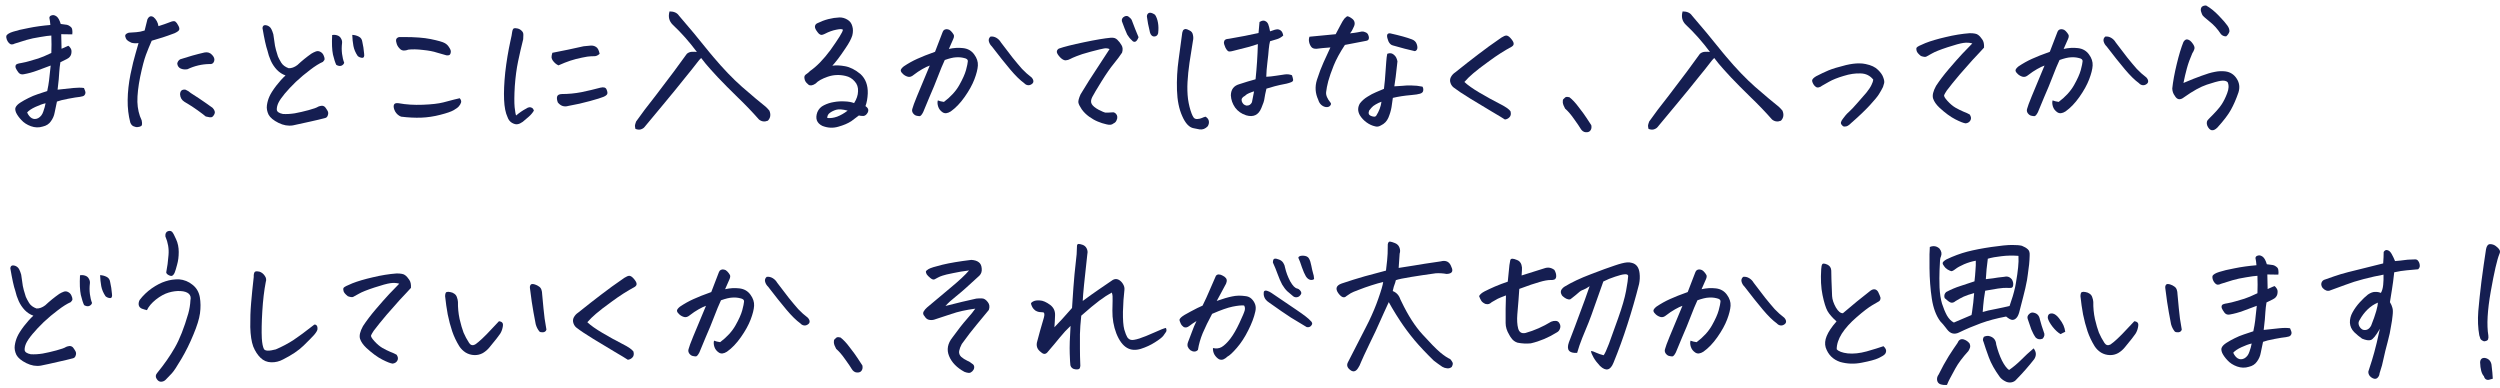 <svg width="219" height="34" viewBox="0 0 219 34" fill="none" xmlns="http://www.w3.org/2000/svg">
<g id="txts">
<path id="Vector" d="M218.946 22.252C218.744 22.741 218.494 23.828 218.195 25.511C217.897 27.185 217.825 28.477 217.979 29.387C217.998 29.524 217.988 29.642 217.95 29.739C217.911 29.828 217.796 29.881 217.604 29.901C217.44 29.842 217.334 29.769 217.286 29.681C217.248 29.583 217.214 29.48 217.185 29.372C217.07 28.736 217.041 28.032 217.098 27.258C217.166 26.475 217.257 25.609 217.373 24.66C217.498 23.71 217.632 22.766 217.777 21.826C217.834 21.533 217.955 21.386 218.138 21.386C218.32 21.386 218.489 21.445 218.643 21.562C218.797 21.679 218.902 21.792 218.96 21.9C219.018 21.997 219.013 22.115 218.946 22.252ZM218.368 33.175C218.243 33.204 218.138 33.234 218.051 33.263C217.964 33.292 217.873 33.283 217.777 33.234C217.69 33.185 217.628 33.092 217.589 32.955C217.387 32.739 217.276 32.333 217.257 31.736C217.276 31.462 217.416 31.335 217.676 31.354C217.993 31.413 218.186 31.604 218.253 31.927C218.32 32.475 218.359 32.891 218.368 33.175Z" fill="#151E51"/>
<path id="Vector_2" d="M209.734 23.853C209.667 24.479 209.599 24.988 209.532 25.38C209.474 25.771 209.416 26.134 209.359 26.466C209.465 26.642 209.537 26.809 209.575 26.965C209.623 27.112 209.628 27.342 209.59 27.655C209.561 27.959 209.517 28.253 209.46 28.536C209.402 28.957 209.301 29.432 209.157 29.96C209.012 30.489 208.897 30.959 208.81 31.37C208.733 31.781 208.613 32.226 208.449 32.706C208.44 32.843 208.392 32.96 208.305 33.058C208.219 33.166 208.108 33.205 207.973 33.176C207.829 33.137 207.704 33.058 207.598 32.941C207.502 32.823 207.458 32.691 207.468 32.544C207.709 31.82 207.882 31.257 207.988 30.856C208.103 30.455 208.267 29.77 208.478 28.801C208.132 29.398 207.867 29.726 207.685 29.784C207.511 29.843 207.256 29.804 206.92 29.667C206.67 29.491 206.439 29.3 206.227 29.094C205.996 28.859 205.871 28.585 205.852 28.272C205.842 27.959 205.919 27.655 206.083 27.362C206.256 27.049 206.467 26.755 206.718 26.481C206.977 26.197 207.213 25.972 207.425 25.806C207.656 25.649 207.863 25.571 208.045 25.571C208.228 25.561 208.401 25.59 208.565 25.659C208.671 25.483 208.738 25.248 208.767 24.954C208.796 24.66 208.805 24.362 208.796 24.059C208.257 24.156 207.685 24.284 207.078 24.44C206.472 24.597 205.929 24.768 205.448 24.954C204.976 25.13 204.548 25.287 204.163 25.424C204.048 25.483 203.923 25.492 203.788 25.453C203.663 25.404 203.557 25.331 203.47 25.233C203.384 25.125 203.341 25.003 203.341 24.866C203.369 24.651 203.495 24.519 203.716 24.47C204.293 24.264 204.74 24.112 205.058 24.015C205.385 23.917 205.914 23.78 206.645 23.603C207.386 23.427 208.093 23.251 208.767 23.075C208.796 22.693 208.81 22.36 208.81 22.077C208.878 21.959 208.964 21.9 209.07 21.9C209.089 21.9 209.113 21.905 209.142 21.915C209.277 21.944 209.397 22.052 209.503 22.238C209.609 22.424 209.71 22.634 209.806 22.869C210.172 22.84 210.451 22.811 210.643 22.781C210.836 22.752 211.018 22.737 211.192 22.737C211.297 22.727 211.413 22.723 211.538 22.723C211.673 22.713 211.774 22.762 211.841 22.869C211.918 22.977 211.961 23.099 211.971 23.236C211.99 23.364 211.942 23.481 211.827 23.589C211.519 23.618 211.192 23.648 210.845 23.677C210.499 23.706 210.128 23.765 209.734 23.853ZM208.305 26.51C207.968 26.647 207.665 26.848 207.396 27.112C207.127 27.377 206.9 27.675 206.718 28.008C206.602 28.165 206.578 28.331 206.645 28.507C206.713 28.683 206.828 28.81 206.992 28.889C207.3 28.967 207.54 28.845 207.713 28.522C207.915 28.013 208.065 27.587 208.161 27.244C208.257 26.892 208.305 26.647 208.305 26.51Z" fill="#151E51"/>
<path id="Vector_3" d="M197.694 26.788C197.309 26.935 196.915 27.082 196.51 27.229C196.116 27.375 195.722 27.483 195.327 27.552C195.135 27.591 194.981 27.537 194.865 27.39C194.75 27.234 194.673 27.106 194.634 27.009C194.596 26.901 194.601 26.808 194.649 26.73C194.687 26.661 194.841 26.607 195.111 26.568C195.38 26.519 195.625 26.46 195.847 26.392C196.078 26.323 196.328 26.25 196.597 26.172C196.876 26.084 197.261 25.922 197.752 25.687C197.761 25.403 197.766 25.154 197.766 24.938C197.766 24.713 197.761 24.454 197.752 24.16C197.54 24.17 197.208 24.214 196.756 24.292C196.313 24.361 195.924 24.444 195.587 24.542C195.26 24.64 194.913 24.747 194.548 24.865C194.461 24.914 194.375 24.938 194.288 24.938C194.201 24.938 194.12 24.899 194.043 24.821C193.966 24.743 193.903 24.645 193.855 24.527C193.807 24.41 193.792 24.292 193.812 24.175C193.889 24.038 194.086 23.921 194.403 23.823C194.731 23.715 195.183 23.607 195.76 23.5C196.337 23.382 196.972 23.294 197.665 23.235C197.646 22.981 197.617 22.77 197.578 22.604C197.588 22.487 197.665 22.413 197.809 22.384C197.838 22.374 197.867 22.369 197.896 22.369C198.002 22.369 198.112 22.413 198.228 22.501C198.363 22.609 198.478 22.824 198.574 23.147C198.853 23.186 199.036 23.211 199.123 23.221C199.238 23.25 199.339 23.304 199.426 23.382C199.522 23.451 199.575 23.549 199.584 23.676C199.604 23.793 199.604 23.921 199.584 24.058C199.257 24.058 198.935 24.053 198.618 24.043C198.627 24.356 198.637 24.782 198.646 25.32C198.829 25.242 199.026 25.154 199.238 25.056C199.315 25.105 199.382 25.178 199.44 25.276C199.508 25.374 199.532 25.501 199.512 25.658C199.503 25.814 199.44 25.951 199.325 26.069C199.277 26.137 199.017 26.279 198.545 26.495C198.497 26.779 198.464 27.072 198.444 27.375C198.435 27.679 198.387 28.188 198.3 28.902C198.82 28.844 199.272 28.795 199.657 28.756C200.051 28.716 200.369 28.716 200.609 28.756C200.705 28.961 200.749 29.108 200.739 29.196C200.729 29.274 200.696 29.343 200.638 29.401C200.59 29.46 200.46 29.504 200.248 29.534C200.037 29.553 199.7 29.607 199.238 29.695C198.776 29.783 198.444 29.866 198.242 29.945C198.175 30.307 198.108 30.63 198.04 30.914C197.992 31.188 197.882 31.442 197.708 31.677C197.545 31.912 197.309 32.064 197.001 32.132C196.664 32.24 196.318 32.23 195.962 32.103C195.616 31.976 195.337 31.795 195.125 31.56C194.913 31.335 194.759 31.119 194.663 30.914C194.577 30.698 194.567 30.537 194.634 30.429C194.692 30.302 194.827 30.17 195.038 30.033C195.25 29.896 195.486 29.764 195.746 29.636C196.015 29.499 196.284 29.387 196.554 29.299C196.823 29.211 197.102 29.118 197.391 29.02C197.468 28.658 197.521 28.354 197.55 28.11C197.578 27.855 197.627 27.415 197.694 26.788ZM197.247 30.092C196.987 30.15 196.688 30.258 196.352 30.415C196.015 30.571 195.774 30.733 195.63 30.899C195.736 31.134 195.871 31.3 196.034 31.398C196.207 31.496 196.395 31.496 196.597 31.398C196.809 31.281 196.958 31.09 197.044 30.826C197.141 30.561 197.208 30.317 197.247 30.092Z" fill="#151E51"/>
<path id="Vector_4" d="M186.144 30.415C185.98 30.62 185.783 30.792 185.552 30.929C185.321 31.056 185.071 31.115 184.802 31.105C184.532 31.095 184.282 31.022 184.051 30.885C183.82 30.738 183.633 30.552 183.488 30.327C183.229 29.906 183.022 29.47 182.868 29.02C182.714 28.56 182.584 28.071 182.478 27.552C182.382 27.033 182.305 26.495 182.247 25.937C182.257 25.722 182.3 25.604 182.377 25.585C182.454 25.555 182.56 25.555 182.695 25.585C182.829 25.604 182.95 25.653 183.056 25.731C183.171 25.81 183.248 25.917 183.286 26.054C183.335 26.182 183.363 26.314 183.373 26.451C183.363 26.95 183.411 27.449 183.517 27.948C183.633 28.438 183.748 28.834 183.864 29.137C183.989 29.431 184.152 29.735 184.354 30.048C184.489 30.244 184.662 30.288 184.874 30.18C185.037 30.072 185.249 29.896 185.509 29.651C185.769 29.407 186.019 29.152 186.259 28.888C186.51 28.614 186.745 28.364 186.967 28.139C187.12 28.159 187.222 28.208 187.27 28.286C187.327 28.355 187.332 28.491 187.284 28.697C187.246 28.893 187.173 29.074 187.068 29.24C186.962 29.407 186.654 29.798 186.144 30.415ZM191.123 28.873C191.084 29.01 190.988 29.089 190.834 29.108C190.69 29.118 190.584 29.098 190.517 29.049C190.363 28.863 190.252 28.648 190.185 28.403C190.041 27.669 189.925 27.014 189.838 26.436C189.762 25.849 189.709 25.453 189.68 25.247C189.661 25.169 189.67 25.085 189.709 24.997C189.747 24.919 189.81 24.88 189.896 24.88C189.973 24.88 190.05 24.895 190.127 24.924C190.252 24.963 190.368 25.022 190.473 25.1C190.579 25.169 190.651 25.267 190.69 25.394C190.728 25.511 190.748 25.634 190.748 25.761C190.834 26.73 190.906 27.444 190.964 27.904C191.032 28.364 191.084 28.687 191.123 28.873Z" fill="#151E51"/>
<path id="Vector_5" d="M170.51 22.722C171.126 22.428 171.732 22.203 172.329 22.046C172.935 21.89 173.642 21.753 174.45 21.635C175.249 21.518 175.85 21.459 176.254 21.459C176.648 21.459 176.937 21.483 177.12 21.532C177.341 21.62 177.514 21.723 177.639 21.841C177.765 21.948 177.817 22.134 177.798 22.399C177.789 22.868 177.736 23.412 177.639 24.028C177.62 24.195 177.596 24.361 177.567 24.527C177.481 24.997 177.37 25.487 177.235 25.995C177.062 26.691 176.942 27.155 176.875 27.39C176.807 27.615 176.721 27.777 176.615 27.875C176.519 27.973 176.408 28.022 176.283 28.022C176.158 28.022 175.975 27.924 175.734 27.728C174.907 27.885 174.171 28.08 173.526 28.315C172.882 28.55 172.256 28.814 171.65 29.108C171.217 29.333 170.852 29.245 170.553 28.844C170.515 28.795 170.481 28.751 170.452 28.712C170.298 28.506 170.135 28.315 169.962 28.139C169.596 27.64 169.351 26.979 169.226 26.157C169.101 25.325 169.033 24.43 169.024 23.47C169.014 22.501 169.024 21.89 169.052 21.635C169.168 21.586 169.279 21.562 169.384 21.562C169.567 21.562 169.736 21.63 169.89 21.767C170.072 21.992 170.12 22.218 170.034 22.443C169.986 22.541 169.957 22.658 169.947 22.795C169.938 22.922 169.923 23.216 169.904 23.676C169.885 24.126 169.885 24.63 169.904 25.188C169.933 25.736 170.005 26.206 170.12 26.598C170.246 26.989 170.39 27.336 170.553 27.64C170.727 27.933 170.929 28.139 171.16 28.256L171.362 28.168C171.891 27.943 172.338 27.752 172.704 27.596C172.713 27.517 172.728 27.439 172.747 27.361C172.834 26.783 172.896 26.221 172.935 25.673C172.55 25.78 172.247 25.883 172.025 25.981C171.814 26.079 171.573 26.211 171.304 26.377C171.169 26.495 171.034 26.539 170.9 26.509C170.775 26.47 170.592 26.338 170.351 26.113C170.284 25.907 170.327 25.731 170.481 25.584C170.905 25.359 171.318 25.183 171.722 25.056C172.126 24.929 172.54 24.792 172.964 24.645C173.002 24.322 173.031 24.004 173.05 23.691C173.079 23.368 173.089 23.084 173.079 22.839C172.742 22.898 172.401 23 172.054 23.147C171.718 23.294 171.463 23.436 171.289 23.573C171.116 23.71 170.991 23.769 170.914 23.749C170.837 23.73 170.731 23.681 170.597 23.602C170.472 23.524 170.375 23.431 170.308 23.323C170.212 23.206 170.169 23.108 170.178 23.03C170.197 22.942 170.308 22.839 170.51 22.722ZM175.994 32.411C176.36 32.157 176.711 31.863 177.048 31.53C177.385 31.188 177.75 30.85 178.145 30.517C178.385 30.821 178.404 31.134 178.202 31.457C177.712 32.083 177.192 32.676 176.644 33.233C176.528 33.38 176.374 33.468 176.182 33.498C175.989 33.527 175.802 33.488 175.619 33.38C175.436 33.282 175.292 33.165 175.186 33.028C174.743 32.421 174.421 31.844 174.219 31.296C174.017 30.747 173.863 30.297 173.757 29.945C173.68 29.818 173.69 29.671 173.786 29.504C173.93 29.436 174.075 29.411 174.219 29.431C174.623 29.519 174.84 29.769 174.869 30.18C175.003 30.708 175.172 31.178 175.374 31.589C175.585 32 175.792 32.274 175.994 32.411ZM170.553 33.718C170.332 33.737 170.14 33.718 169.976 33.659C169.813 33.6 169.716 33.478 169.687 33.292C169.668 33.116 169.712 32.959 169.817 32.822C170.116 32.216 170.414 31.672 170.712 31.193C171.02 30.713 171.275 30.331 171.477 30.048C171.525 29.92 171.593 29.827 171.679 29.769C171.766 29.71 171.872 29.695 171.997 29.725C172.228 29.793 172.41 29.92 172.545 30.106C172.593 30.234 172.603 30.346 172.574 30.444C172.545 30.542 172.497 30.645 172.43 30.752C171.92 31.31 171.54 31.819 171.289 32.279C171.049 32.739 170.89 33.033 170.813 33.16C170.736 33.297 170.65 33.483 170.553 33.718ZM178.145 27.39C178.452 27.449 178.635 27.645 178.693 27.977C178.789 28.349 178.905 28.721 179.039 29.093C179.136 29.289 179.102 29.48 178.938 29.666C178.707 29.764 178.505 29.734 178.332 29.578C178.188 29.382 178.058 29.142 177.943 28.858C177.837 28.575 177.731 28.266 177.625 27.933C177.577 27.777 177.615 27.64 177.74 27.522C177.866 27.395 178 27.351 178.145 27.39ZM180.511 29.27C180.281 29.142 180.045 28.927 179.804 28.623C179.573 28.32 179.434 28.066 179.386 27.86C179.376 27.557 179.52 27.424 179.819 27.464C180.001 27.503 180.184 27.64 180.367 27.875C180.55 28.11 180.68 28.315 180.757 28.491C180.834 28.668 180.887 28.858 180.916 29.064C180.723 29.152 180.588 29.221 180.511 29.27ZM176.586 24.836C176.692 24.219 176.759 23.744 176.788 23.412C176.826 23.069 176.836 22.736 176.817 22.413C176.297 22.374 175.802 22.384 175.33 22.443C174.869 22.492 174.469 22.565 174.133 22.663C174.046 23.289 173.988 23.886 173.959 24.454C174.104 24.444 174.311 24.42 174.58 24.381C174.849 24.332 175.181 24.288 175.576 24.248C175.855 24.18 176.081 24.263 176.254 24.498C176.341 24.664 176.374 24.821 176.355 24.968C176.345 25.115 176.288 25.198 176.182 25.217C176.076 25.227 175.941 25.227 175.778 25.217C175.624 25.208 175.374 25.227 175.027 25.276C174.691 25.325 174.315 25.389 173.902 25.467C173.815 25.966 173.757 26.407 173.728 26.788C173.709 26.984 173.695 27.165 173.685 27.332C173.955 27.244 174.335 27.155 174.825 27.067C175.316 26.969 175.72 26.881 176.038 26.803C176.249 26.216 176.413 25.663 176.528 25.144C176.547 25.036 176.567 24.934 176.586 24.836Z" fill="#151E51"/>
<path id="Vector_6" d="M160.88 28.154C160.515 27.831 160.25 27.528 160.087 27.244C159.933 26.96 159.788 26.495 159.654 25.849C159.519 25.203 159.48 24.445 159.538 23.573C159.548 23.358 159.581 23.211 159.639 23.133C159.668 23.104 159.707 23.089 159.755 23.089C159.832 23.089 159.937 23.118 160.072 23.177C160.293 23.285 160.409 23.461 160.419 23.706C160.428 23.98 160.433 24.224 160.433 24.44C160.433 24.645 160.452 25.144 160.491 25.937C160.51 26.241 160.621 26.573 160.823 26.935C161.034 27.288 161.241 27.454 161.443 27.435C162.251 26.74 163.06 26.079 163.868 25.453C164.137 25.276 164.354 25.311 164.517 25.555C164.633 25.79 164.705 25.966 164.734 26.084C164.734 26.231 164.69 26.334 164.604 26.392C164.527 26.441 164.325 26.559 163.998 26.744C163.68 26.93 163.233 27.273 162.655 27.772C162.088 28.262 161.65 28.746 161.342 29.226C161.044 29.705 160.895 30.16 160.895 30.591C161.049 30.777 161.371 30.899 161.862 30.958C162.362 31.007 162.915 30.948 163.521 30.782C164.137 30.606 164.628 30.454 164.993 30.327C165.157 30.483 165.234 30.625 165.224 30.753C165.215 30.88 165.167 30.983 165.08 31.061C165.003 31.139 164.82 31.247 164.532 31.384C164.253 31.511 163.781 31.638 163.117 31.766C162.463 31.903 161.823 31.883 161.198 31.707C160.563 31.491 160.14 31.066 159.928 30.43C159.841 30.126 159.87 29.798 160.014 29.446C160.168 29.064 160.457 28.634 160.88 28.154Z" fill="#151E51"/>
<path id="Vector_7" d="M148.09 29.842C148.234 29.901 148.412 29.945 148.624 29.974C149.22 29.524 149.668 29.035 149.966 28.506C150.264 27.978 150.461 27.537 150.557 27.185C150.654 26.823 150.707 26.568 150.716 26.421C150.735 26.275 150.625 26.177 150.384 26.128C150.153 26.069 149.918 26.049 149.677 26.069C149.437 26.079 149.109 26.157 148.696 26.304C148.513 26.695 148.316 27.17 148.104 27.728C147.892 28.286 147.642 28.893 147.354 29.549C147.075 30.204 146.892 30.645 146.805 30.87C146.69 31.095 146.589 31.212 146.502 31.222C146.416 31.222 146.315 31.207 146.199 31.178C146.093 31.149 145.997 31.075 145.91 30.958C145.833 30.84 145.814 30.718 145.853 30.591C145.901 30.395 146.036 30.028 146.257 29.49C146.488 28.942 146.675 28.491 146.82 28.139C146.964 27.777 147.152 27.327 147.382 26.788C147.209 26.847 146.993 26.95 146.733 27.097C146.473 27.244 146.218 27.415 145.968 27.611C145.795 27.757 145.631 27.811 145.477 27.772C145.324 27.733 145.184 27.66 145.059 27.552C144.934 27.444 144.862 27.341 144.842 27.244C144.823 27.146 144.91 27.018 145.102 26.862C145.497 26.598 145.891 26.377 146.286 26.201C146.69 26.015 147.209 25.81 147.844 25.584C148.075 24.968 148.282 24.43 148.465 23.97C148.503 23.852 148.547 23.764 148.595 23.705C148.652 23.647 148.729 23.612 148.826 23.602H148.84C148.927 23.602 149.013 23.622 149.1 23.661C149.186 23.71 149.278 23.798 149.374 23.925C149.47 24.043 149.514 24.141 149.504 24.219C149.504 24.297 149.48 24.386 149.432 24.483C149.326 24.738 149.201 25.022 149.057 25.335C149.48 25.237 149.898 25.213 150.312 25.262C150.726 25.311 151.048 25.496 151.279 25.819C151.51 26.133 151.616 26.456 151.597 26.788C151.577 27.111 151.476 27.513 151.294 27.992C151.111 28.472 150.827 28.986 150.442 29.534C150.057 30.082 149.648 30.508 149.215 30.811C148.936 30.987 148.701 31.012 148.508 30.884C148.316 30.757 148.186 30.591 148.119 30.385C148.051 30.17 148.042 29.989 148.09 29.842ZM152.708 24.248C152.891 24.229 153.064 24.268 153.227 24.366C153.391 24.464 153.521 24.596 153.617 24.762C153.992 25.252 154.329 25.692 154.627 26.084C154.935 26.465 155.214 26.798 155.464 27.082C155.724 27.356 156.003 27.606 156.301 27.831C156.407 27.948 156.46 28.061 156.46 28.169C156.46 28.276 156.402 28.364 156.287 28.433C156.181 28.501 156.07 28.526 155.955 28.506C155.84 28.487 155.739 28.428 155.652 28.33C155.296 28.076 154.887 27.674 154.425 27.126C153.963 26.578 153.429 25.907 152.823 25.115C152.698 24.997 152.612 24.855 152.564 24.689C152.515 24.513 152.564 24.366 152.708 24.248Z" fill="#151E51"/>
<path id="Vector_8" d="M140.48 31.12C140.586 30.983 140.74 30.65 140.942 30.121C141.144 29.583 141.413 28.834 141.75 27.875C142.096 26.906 142.327 26.108 142.443 25.482C142.558 24.855 142.621 24.415 142.63 24.161C142.601 24.053 142.496 24.009 142.313 24.029C142.14 24.038 141.865 24.107 141.49 24.234C141.124 24.351 140.778 24.493 140.451 24.66C140.182 25.404 139.907 26.177 139.628 26.979C139.359 27.772 139.017 28.648 138.604 29.607C138.431 30.038 138.281 30.474 138.156 30.914C137.444 30.953 137.204 30.645 137.435 29.989C137.81 29.02 138.142 28.139 138.431 27.346C138.71 26.612 138.965 25.908 139.195 25.232C139.215 25.174 139.234 25.12 139.253 25.071C139.041 25.218 138.859 25.32 138.705 25.379C138.551 25.428 138.406 25.516 138.272 25.643C138.166 25.741 137.969 25.903 137.68 26.128L137.536 26.231C137.343 26.25 137.136 26.162 136.915 25.966C136.838 25.908 136.78 25.815 136.742 25.688C136.713 25.56 136.732 25.448 136.8 25.35C136.877 25.242 136.958 25.164 137.045 25.115C137.67 24.733 138.435 24.371 139.34 24.029C140.254 23.676 140.951 23.422 141.432 23.265C141.913 23.099 142.279 23.006 142.529 22.986C142.693 22.976 142.837 22.991 142.962 23.03C143.347 23.128 143.568 23.427 143.626 23.926C143.664 24.239 143.65 24.557 143.583 24.88C143.275 26.094 142.933 27.278 142.558 28.433C142.192 29.578 141.788 30.689 141.346 31.766C141.076 32.451 140.682 32.549 140.162 32.059C139.922 31.805 139.734 31.56 139.6 31.325C139.465 31.09 139.388 30.899 139.369 30.753C139.484 30.753 139.638 30.802 139.83 30.899C140.023 30.988 140.239 31.061 140.48 31.12ZM131.922 25.878C131.556 26.015 131.316 26.113 131.2 26.172C131.085 26.231 130.912 26.328 130.681 26.466C130.594 26.544 130.512 26.598 130.435 26.627C130.358 26.656 130.257 26.656 130.132 26.627C129.969 26.559 129.848 26.471 129.771 26.363C129.694 26.245 129.627 26.103 129.569 25.937C129.646 25.79 129.805 25.653 130.046 25.526C130.296 25.399 130.599 25.257 130.955 25.1C131.32 24.944 131.696 24.802 132.08 24.674C132.138 24.058 132.186 23.573 132.225 23.221C132.254 23.045 132.278 22.908 132.297 22.81C132.316 22.712 132.379 22.663 132.485 22.663C132.581 22.663 132.72 22.702 132.903 22.78C133.086 22.849 133.211 22.986 133.278 23.192C133.326 23.348 133.341 23.51 133.322 23.676C133.312 23.833 133.302 23.984 133.293 24.131C133.957 23.926 134.625 23.715 135.299 23.5C135.607 23.392 135.895 23.441 136.165 23.647C136.28 23.843 136.333 24.033 136.323 24.219C136.314 24.366 136.251 24.459 136.136 24.498C136.03 24.528 135.929 24.537 135.833 24.528C135.583 24.528 135.26 24.586 134.866 24.704C134.471 24.811 133.88 25.012 133.091 25.306C133.062 25.658 133.038 25.996 133.019 26.319C132.999 26.632 132.966 27.038 132.918 27.537C132.879 28.027 132.903 28.438 132.99 28.771L133.019 28.859C133.124 29.133 133.331 29.235 133.639 29.167C134.024 29.059 134.404 28.922 134.779 28.756C135.154 28.59 135.52 28.399 135.876 28.183C136.011 28.125 136.15 28.1 136.295 28.11C136.439 28.12 136.545 28.193 136.612 28.33C136.699 28.477 136.713 28.629 136.655 28.785C136.607 28.932 136.521 29.04 136.396 29.108C135.664 29.568 134.9 29.891 134.101 30.077C133.716 30.116 133.326 30.097 132.932 30.018C132.701 29.94 132.523 29.808 132.398 29.622C132.321 29.524 132.258 29.426 132.21 29.328C131.999 28.986 131.893 28.643 131.893 28.301C131.893 27.86 131.893 27.444 131.893 27.053C131.902 26.661 131.912 26.27 131.922 25.878Z" fill="#151E51"/>
<path id="Vector_9" d="M122.523 23.47C123.032 23.392 123.499 23.318 123.922 23.25C124.355 23.172 125.115 23.054 126.203 22.897C126.674 22.77 126.987 22.932 127.141 23.382C127.333 23.773 127.194 23.979 126.722 23.999C126.568 23.969 126.41 23.95 126.246 23.94C126.092 23.93 125.933 23.93 125.77 23.94C124.99 24.047 124.269 24.155 123.605 24.263C122.941 24.37 122.498 24.463 122.277 24.542C122.239 24.708 122.2 24.835 122.162 24.924C122.123 25.002 122.07 25.193 122.003 25.496C122.33 25.623 122.551 25.863 122.667 26.215L122.782 26.45C123.35 27.635 123.956 28.579 124.601 29.284C125.284 30.038 125.803 30.566 126.159 30.869C126.515 31.163 126.809 31.359 127.04 31.457C127.136 31.564 127.203 31.662 127.242 31.75C127.29 31.838 127.266 31.971 127.17 32.147C127.045 32.245 126.91 32.284 126.766 32.264C126.621 32.254 126.482 32.21 126.347 32.132C126.087 31.956 125.837 31.775 125.597 31.589C124.933 30.943 124.37 30.346 123.908 29.798C123.446 29.24 123.037 28.692 122.681 28.153C122.422 27.762 122.171 27.361 121.931 26.95C121.844 26.793 121.753 26.631 121.657 26.465C121.512 26.778 121.378 27.072 121.253 27.346C121.118 27.649 120.993 27.928 120.877 28.183C120.675 28.653 120.372 29.299 119.968 30.121C119.574 30.943 119.328 31.471 119.232 31.706C119.145 31.941 119.059 32.117 118.972 32.235C118.799 32.519 118.597 32.597 118.366 32.47C118.029 32.254 117.933 32.01 118.078 31.736L119.636 28.697C119.732 28.501 119.829 28.31 119.925 28.124C120.262 27.419 120.531 26.773 120.733 26.186C120.993 25.452 121.137 24.958 121.166 24.703C120.868 24.772 120.521 24.87 120.127 24.997C119.732 25.124 119.362 25.256 119.016 25.393C118.669 25.52 118.438 25.618 118.323 25.687C118.207 25.755 118.082 25.839 117.948 25.936C117.746 26.142 117.505 26.054 117.226 25.672C116.957 25.281 117.058 25.002 117.529 24.835C118.222 24.601 118.895 24.39 119.55 24.204C120.213 24.018 120.834 23.852 121.411 23.705C121.45 23.411 121.483 23.113 121.512 22.809C121.551 22.506 121.57 22.036 121.57 21.4C121.599 21.243 121.657 21.165 121.743 21.165H121.772C121.868 21.175 122.013 21.219 122.205 21.297C122.397 21.375 122.527 21.508 122.595 21.694C122.662 21.87 122.667 22.046 122.609 22.222C122.6 22.408 122.571 22.824 122.523 23.47Z" fill="#151E51"/>
<path id="Vector_10" d="M106.254 30.488C106.542 30.556 106.797 30.527 107.019 30.4C107.25 30.263 107.5 30.023 107.769 29.68C108.039 29.328 108.308 28.863 108.577 28.286C108.847 27.708 109.001 27.341 109.039 27.185C109.078 27.018 109.058 26.876 108.981 26.759C108.741 26.739 108.404 26.773 107.971 26.862C107.538 26.95 106.942 27.16 106.182 27.493C105.845 28.119 105.571 28.682 105.359 29.181C105.157 29.671 105.017 30.16 104.94 30.649C104.854 30.747 104.748 30.796 104.623 30.796C104.508 30.796 104.392 30.757 104.277 30.679C104.171 30.591 104.094 30.488 104.046 30.37C104.007 30.243 104.017 30.106 104.075 29.959C104.248 29.529 104.373 29.201 104.45 28.976C104.527 28.751 104.647 28.467 104.811 28.124C104.57 28.271 104.363 28.413 104.19 28.55C104.017 28.687 103.853 28.721 103.699 28.653C103.584 28.574 103.497 28.477 103.44 28.359C103.382 28.232 103.343 28.129 103.324 28.051C103.314 27.982 103.367 27.894 103.483 27.787C103.598 27.679 103.873 27.512 104.305 27.287C104.738 27.052 105.085 26.881 105.345 26.773C105.595 26.265 105.782 25.858 105.907 25.555C106.042 25.242 106.244 24.777 106.514 24.16C106.591 24.072 106.677 24.033 106.773 24.043C106.879 24.043 106.99 24.077 107.105 24.145C107.23 24.204 107.327 24.278 107.394 24.366C107.461 24.454 107.48 24.561 107.452 24.689C107.423 24.816 107.379 24.919 107.322 24.997C107.226 25.183 107.105 25.408 106.961 25.672C106.826 25.927 106.701 26.157 106.586 26.362C107.134 26.167 107.586 26.035 107.942 25.966C108.298 25.888 108.678 25.878 109.082 25.937C109.304 25.956 109.487 26.035 109.631 26.172C109.775 26.309 109.881 26.47 109.948 26.656C110.016 26.842 110.021 27.057 109.963 27.302C109.857 27.791 109.65 28.34 109.342 28.946C109.044 29.543 108.712 30.052 108.346 30.473C107.981 30.894 107.707 31.149 107.524 31.237C107.428 31.334 107.317 31.413 107.192 31.472C107.067 31.53 106.932 31.53 106.788 31.472C106.624 31.374 106.49 31.237 106.384 31.061C106.287 30.884 106.244 30.693 106.254 30.488ZM111.377 25.658C112.195 26.206 112.931 26.705 113.585 27.155C114.239 27.596 114.648 27.914 114.812 28.11C114.879 28.159 114.923 28.222 114.942 28.3C114.961 28.379 114.923 28.467 114.826 28.565C114.74 28.653 114.619 28.682 114.466 28.653C114.023 28.389 113.561 28.11 113.08 27.816C112.609 27.512 111.969 27.072 111.161 26.495C111.045 26.426 110.939 26.328 110.843 26.201C110.757 26.064 110.708 25.922 110.699 25.775C110.689 25.628 110.708 25.535 110.757 25.496C110.814 25.447 110.901 25.442 111.016 25.482C111.141 25.521 111.262 25.579 111.377 25.658ZM112.575 23.456C112.662 23.847 112.811 24.243 113.022 24.645C113.244 25.036 113.45 25.247 113.643 25.276C113.73 25.296 113.806 25.345 113.874 25.423C113.941 25.491 113.98 25.56 113.989 25.628C114.009 25.697 113.975 25.78 113.888 25.878C113.811 25.976 113.71 26.03 113.585 26.039C113.47 26.049 113.369 26.02 113.282 25.951C113.099 25.795 112.926 25.648 112.763 25.511C112.609 25.364 112.46 25.168 112.315 24.924C112.18 24.669 112.051 24.371 111.926 24.028C111.8 23.676 111.661 23.333 111.507 23C111.507 22.795 111.555 22.682 111.651 22.663C111.748 22.643 111.877 22.668 112.041 22.736C112.205 22.795 112.33 22.893 112.416 23.03C112.503 23.167 112.556 23.309 112.575 23.456ZM113.73 22.575C113.768 22.457 113.893 22.398 114.105 22.398C114.124 22.398 114.143 22.398 114.162 22.398C114.413 22.408 114.581 22.491 114.668 22.648C114.754 22.795 114.822 23 114.87 23.265C114.918 23.519 114.966 23.73 115.014 23.896C115.072 24.052 115.105 24.234 115.115 24.439C115.038 24.517 114.923 24.542 114.769 24.513C114.624 24.473 114.499 24.371 114.393 24.204C114.288 24.028 114.172 23.764 114.047 23.412C113.932 23.049 113.826 22.77 113.73 22.575Z" fill="#151E51"/>
<path id="Vector_11" d="M94.848 26.363C95.368 25.981 95.834 25.648 96.248 25.364C96.671 25.071 97.052 24.811 97.388 24.586C97.619 24.41 97.85 24.4 98.081 24.557C98.216 24.655 98.322 24.777 98.398 24.924C98.485 25.071 98.519 25.232 98.499 25.409C98.432 25.957 98.389 26.588 98.37 27.302C98.36 28.007 98.398 28.526 98.485 28.859C98.581 29.182 98.668 29.407 98.745 29.534C98.832 29.661 98.937 29.739 99.062 29.769C99.187 29.808 99.438 29.769 99.813 29.651C100.188 29.524 100.626 29.348 101.126 29.123C101.636 28.888 101.973 28.756 102.136 28.727C102.194 28.863 102.199 28.976 102.151 29.064C102.103 29.142 102.021 29.26 101.905 29.416C101.79 29.563 101.545 29.754 101.169 29.989C100.804 30.224 100.39 30.415 99.928 30.562C99.466 30.699 99.067 30.669 98.73 30.474C98.355 30.258 98.043 29.837 97.792 29.211C97.552 28.585 97.436 27.914 97.446 27.2C97.465 26.485 97.47 26.064 97.46 25.937C97.451 25.81 97.427 25.707 97.388 25.629C97.061 25.805 96.7 26.04 96.306 26.333C95.911 26.627 95.382 27.067 94.718 27.655C94.651 28.301 94.612 28.839 94.603 29.27C94.603 29.691 94.603 30.116 94.603 30.547C94.603 30.978 94.612 31.423 94.632 31.883C94.651 32 94.641 32.113 94.603 32.221C94.574 32.338 94.439 32.382 94.199 32.353C93.968 32.323 93.824 32.206 93.766 32C93.747 31.873 93.727 31.526 93.708 30.958C93.689 30.381 93.713 29.578 93.78 28.55C93.463 28.844 93.145 29.186 92.828 29.578C92.52 29.96 92.183 30.361 91.818 30.782C91.635 31.046 91.428 31.071 91.197 30.855C90.851 30.611 90.74 30.288 90.865 29.886C91.019 29.289 91.211 28.604 91.442 27.831C91.519 27.547 91.5 27.39 91.385 27.361C91.269 27.351 91.149 27.341 91.024 27.332C90.908 27.312 90.798 27.268 90.692 27.2C90.576 27.111 90.49 27.014 90.432 26.906C90.374 26.788 90.336 26.691 90.317 26.612C90.307 26.544 90.37 26.475 90.504 26.407C90.649 26.328 90.846 26.299 91.096 26.319C91.356 26.328 91.659 26.461 92.005 26.715C92.294 26.94 92.433 27.234 92.424 27.596C92.414 27.948 92.395 28.306 92.366 28.668C92.578 28.452 92.813 28.203 93.073 27.919C93.343 27.625 93.621 27.312 93.91 26.979C93.997 25.599 94.069 24.616 94.127 24.028C94.194 23.441 94.257 22.854 94.314 22.267C94.334 21.953 94.343 21.719 94.343 21.562C94.343 21.445 94.386 21.381 94.473 21.371C94.483 21.371 94.492 21.371 94.502 21.371C94.579 21.371 94.689 21.396 94.834 21.445C94.997 21.503 95.118 21.611 95.195 21.767C95.272 21.924 95.291 22.086 95.252 22.252C95.127 23.348 95.031 24.239 94.964 24.924C94.896 25.599 94.858 26.079 94.848 26.363Z" fill="#151E51"/>
<path id="Vector_12" d="M85.435 27.038C84.617 27.146 83.915 27.302 83.328 27.508C82.741 27.703 82.236 27.87 81.813 28.007C81.649 28.046 81.495 28.046 81.351 28.007C81.207 27.968 81.086 27.865 80.99 27.699C80.865 27.571 80.836 27.439 80.903 27.302C80.981 27.165 81.082 27.043 81.207 26.935C81.793 26.436 82.477 25.863 83.256 25.217C84.035 24.571 84.579 24.062 84.887 23.691C84.406 23.749 83.939 23.828 83.487 23.925C83.035 24.014 82.727 24.087 82.563 24.146C82.409 24.195 82.279 24.248 82.174 24.307C82.068 24.366 81.967 24.42 81.871 24.469C81.774 24.518 81.649 24.479 81.495 24.351C81.341 24.224 81.236 24.116 81.178 24.028C81.13 23.93 81.106 23.852 81.106 23.793C81.115 23.735 81.192 23.661 81.337 23.573C81.5 23.475 81.904 23.348 82.549 23.191C83.193 23.035 84.04 22.893 85.089 22.766C85.377 22.785 85.594 22.854 85.738 22.971C85.892 23.079 85.979 23.26 85.998 23.514C86.027 23.769 85.96 23.979 85.796 24.146C84.882 24.997 84.208 25.594 83.775 25.937C83.352 26.27 83.035 26.558 82.823 26.803C83.891 26.529 84.79 26.314 85.522 26.157C85.685 26.137 85.854 26.133 86.027 26.142C86.2 26.142 86.368 26.25 86.532 26.465C86.686 26.661 86.715 26.891 86.619 27.155C86.311 27.537 85.955 27.968 85.551 28.447C85.156 28.917 84.723 29.48 84.252 30.136C84.136 30.351 84.059 30.557 84.021 30.752C83.992 30.948 84.055 31.119 84.208 31.266C84.372 31.403 84.54 31.511 84.713 31.589C84.896 31.668 85.041 31.756 85.147 31.853C85.252 31.912 85.315 31.991 85.334 32.088C85.353 32.196 85.334 32.299 85.276 32.397C85.219 32.495 85.137 32.573 85.031 32.632C84.925 32.69 84.742 32.671 84.483 32.573C83.819 32.211 83.371 31.751 83.141 31.193C82.91 30.635 83.011 30.087 83.444 29.548C83.925 28.883 84.343 28.349 84.699 27.948C85.055 27.547 85.3 27.244 85.435 27.038Z" fill="#151E51"/>
<path id="Vector_13" d="M75.545 32.015C75.584 32.201 75.559 32.353 75.473 32.471C75.396 32.588 75.261 32.642 75.069 32.632C74.876 32.622 74.718 32.51 74.593 32.294C74.516 32.157 74.333 31.888 74.044 31.487C73.765 31.085 73.501 30.777 73.25 30.562C73.135 30.356 73.067 30.18 73.048 30.033C73.039 29.887 73.053 29.789 73.092 29.74C73.14 29.691 73.197 29.637 73.265 29.578C73.303 29.549 73.356 29.534 73.424 29.534C73.481 29.534 73.549 29.544 73.626 29.564C73.885 29.759 74.16 30.053 74.448 30.444C74.746 30.826 74.968 31.13 75.112 31.355C75.266 31.58 75.41 31.8 75.545 32.015Z" fill="#151E51"/>
<path id="Vector_14" d="M62.552 29.842C62.696 29.901 62.874 29.945 63.086 29.974C63.682 29.524 64.13 29.035 64.428 28.506C64.727 27.978 64.924 27.537 65.02 27.185C65.116 26.823 65.169 26.568 65.179 26.421C65.198 26.275 65.087 26.177 64.847 26.128C64.616 26.069 64.38 26.049 64.14 26.069C63.899 26.079 63.572 26.157 63.158 26.304C62.975 26.695 62.778 27.17 62.566 27.728C62.355 28.286 62.105 28.893 61.816 29.549C61.537 30.204 61.354 30.645 61.268 30.87C61.152 31.095 61.051 31.212 60.965 31.222C60.878 31.222 60.777 31.207 60.661 31.178C60.556 31.149 60.459 31.075 60.373 30.958C60.296 30.84 60.277 30.718 60.315 30.591C60.363 30.395 60.498 30.028 60.719 29.49C60.95 28.942 61.138 28.491 61.282 28.139C61.426 27.777 61.614 27.327 61.845 26.788C61.672 26.847 61.455 26.95 61.195 27.097C60.936 27.244 60.681 27.415 60.431 27.611C60.257 27.757 60.094 27.811 59.94 27.772C59.786 27.733 59.646 27.66 59.521 27.552C59.396 27.444 59.324 27.341 59.305 27.244C59.286 27.146 59.372 27.018 59.565 26.862C59.959 26.598 60.354 26.377 60.748 26.201C61.152 26.015 61.672 25.81 62.307 25.584C62.538 24.968 62.745 24.43 62.927 23.97C62.966 23.852 63.009 23.764 63.057 23.705C63.115 23.647 63.192 23.612 63.288 23.602H63.303C63.389 23.602 63.476 23.622 63.562 23.661C63.649 23.71 63.74 23.798 63.837 23.925C63.933 24.043 63.976 24.141 63.966 24.219C63.966 24.297 63.942 24.386 63.894 24.483C63.788 24.738 63.663 25.022 63.519 25.335C63.942 25.237 64.361 25.213 64.775 25.262C65.188 25.311 65.511 25.496 65.742 25.819C65.972 26.133 66.078 26.456 66.059 26.788C66.04 27.111 65.939 27.513 65.756 27.992C65.573 28.472 65.289 28.986 64.904 29.534C64.52 30.082 64.111 30.508 63.678 30.811C63.399 30.987 63.163 31.012 62.971 30.884C62.778 30.757 62.648 30.591 62.581 30.385C62.514 30.17 62.504 29.989 62.552 29.842ZM67.17 24.248C67.353 24.229 67.526 24.268 67.69 24.366C67.853 24.464 67.983 24.596 68.079 24.762C68.455 25.252 68.791 25.692 69.09 26.084C69.398 26.465 69.677 26.798 69.927 27.082C70.186 27.356 70.466 27.606 70.764 27.831C70.87 27.948 70.923 28.061 70.923 28.169C70.923 28.276 70.865 28.364 70.749 28.433C70.644 28.501 70.533 28.526 70.417 28.506C70.302 28.487 70.201 28.428 70.114 28.33C69.758 28.076 69.35 27.674 68.888 27.126C68.426 26.578 67.892 25.907 67.286 25.115C67.161 24.997 67.074 24.855 67.026 24.689C66.978 24.513 67.026 24.366 67.17 24.248Z" fill="#151E51"/>
<path id="Vector_15" d="M51.45 28.227C51.739 28.501 52.181 28.814 52.778 29.166C53.374 29.519 53.942 29.832 54.48 30.106C55.029 30.38 55.366 30.61 55.491 30.796C55.548 31.021 55.52 31.193 55.404 31.31C55.298 31.427 55.164 31.496 55 31.516C54.808 31.388 54.428 31.158 53.86 30.826C53.292 30.483 52.667 30.106 51.984 29.695C51.301 29.274 50.829 28.961 50.569 28.755C50.416 28.658 50.305 28.516 50.238 28.33C50.17 28.144 50.18 27.968 50.266 27.801C50.363 27.625 50.488 27.488 50.642 27.39C51.411 26.773 52.08 26.25 52.648 25.819C53.215 25.379 53.898 24.884 54.697 24.336C54.88 24.219 55.024 24.16 55.13 24.16C55.149 24.16 55.173 24.165 55.202 24.175C55.308 24.204 55.428 24.302 55.563 24.468C55.698 24.635 55.765 24.767 55.765 24.865C55.775 24.963 55.722 25.051 55.606 25.129C54.952 25.482 54.293 25.902 53.629 26.392C52.965 26.871 52.494 27.233 52.215 27.478C51.936 27.713 51.681 27.963 51.45 28.227Z" fill="#151E51"/>
<path id="Vector_16" d="M42.888 30.415C42.724 30.62 42.527 30.792 42.296 30.929C42.065 31.056 41.815 31.115 41.546 31.105C41.276 31.095 41.026 31.022 40.795 30.885C40.564 30.738 40.377 30.552 40.232 30.327C39.973 29.906 39.766 29.47 39.612 29.02C39.458 28.56 39.328 28.071 39.222 27.552C39.126 27.033 39.049 26.495 38.991 25.937C39.001 25.722 39.044 25.604 39.121 25.585C39.198 25.555 39.304 25.555 39.439 25.585C39.573 25.604 39.694 25.653 39.799 25.731C39.915 25.81 39.992 25.917 40.03 26.054C40.078 26.182 40.107 26.314 40.117 26.451C40.107 26.95 40.155 27.449 40.261 27.948C40.377 28.438 40.492 28.834 40.608 29.137C40.733 29.431 40.896 29.735 41.098 30.048C41.233 30.244 41.406 30.288 41.618 30.18C41.781 30.072 41.993 29.896 42.253 29.651C42.513 29.407 42.763 29.152 43.003 28.888C43.253 28.614 43.489 28.364 43.71 28.139C43.864 28.159 43.965 28.208 44.014 28.286C44.071 28.355 44.076 28.491 44.028 28.697C43.989 28.893 43.917 29.074 43.812 29.24C43.706 29.407 43.398 29.798 42.888 30.415ZM47.867 28.873C47.828 29.01 47.732 29.089 47.578 29.108C47.434 29.118 47.328 29.098 47.261 29.049C47.107 28.863 46.996 28.648 46.929 28.403C46.784 27.669 46.669 27.014 46.582 26.436C46.505 25.849 46.453 25.453 46.424 25.247C46.404 25.169 46.414 25.085 46.453 24.997C46.491 24.919 46.553 24.88 46.64 24.88C46.717 24.88 46.794 24.895 46.871 24.924C46.996 24.963 47.112 25.022 47.217 25.1C47.323 25.169 47.395 25.267 47.434 25.394C47.472 25.511 47.492 25.634 47.492 25.761C47.578 26.73 47.65 27.444 47.708 27.904C47.775 28.364 47.828 28.687 47.867 28.873Z" fill="#151E51"/>
<path id="Vector_17" d="M34.975 24.85C34.735 24.781 34.475 24.767 34.196 24.806C33.917 24.845 33.45 24.972 32.796 25.187C32.142 25.403 31.689 25.584 31.439 25.731C31.189 25.877 31.021 25.97 30.934 26.009C30.848 26.049 30.694 26.029 30.473 25.951C30.261 25.784 30.136 25.638 30.097 25.51C30.059 25.383 30.059 25.285 30.097 25.217C30.145 25.138 30.4 25.006 30.862 24.82C31.334 24.634 31.93 24.458 32.652 24.292C33.383 24.116 34.08 24.003 34.744 23.954C35.12 23.954 35.365 24.003 35.48 24.101C35.605 24.189 35.726 24.321 35.841 24.497C35.966 24.664 36.019 24.904 36 25.217C35.865 25.373 35.735 25.515 35.61 25.642C35.485 25.77 35.283 25.985 35.004 26.288C34.725 26.592 34.345 27.023 33.864 27.58C33.392 28.138 33.017 28.603 32.738 28.975C32.623 29.151 32.546 29.284 32.507 29.372C32.469 29.46 32.565 29.631 32.796 29.885C33.027 30.14 33.258 30.336 33.489 30.473C33.729 30.61 33.965 30.727 34.196 30.825C34.427 30.913 34.61 30.996 34.744 31.075C34.869 31.261 34.893 31.427 34.816 31.574C34.739 31.73 34.6 31.823 34.398 31.853C34.215 31.833 33.912 31.716 33.489 31.5C33.065 31.285 32.599 30.942 32.089 30.473C31.81 30.208 31.627 29.944 31.54 29.68C31.454 29.406 31.54 29.034 31.8 28.564C32.108 28.094 32.483 27.6 32.926 27.081C33.368 26.562 33.758 26.122 34.095 25.76C34.441 25.398 34.735 25.094 34.975 24.85Z" fill="#151E51"/>
<path id="Vector_18" d="M24.796 31.487C24.469 31.663 24.123 31.747 23.757 31.737C23.392 31.727 23.079 31.595 22.819 31.34C22.559 31.086 22.348 30.758 22.184 30.357C22.03 29.936 21.944 29.368 21.924 28.654C21.915 27.929 21.939 27.23 21.997 26.554C22.054 25.869 22.131 25.106 22.227 24.264C22.218 24.058 22.247 23.912 22.314 23.823C22.353 23.784 22.415 23.765 22.502 23.765C22.559 23.765 22.632 23.774 22.718 23.794C22.911 23.853 23.069 23.975 23.194 24.161C23.32 24.337 23.348 24.518 23.281 24.704C23.137 25.448 23.036 26.305 22.978 27.273C22.92 28.242 22.906 29.03 22.935 29.637C22.963 30.078 23.026 30.391 23.122 30.577C23.228 30.753 23.575 30.763 24.161 30.606C24.71 30.371 25.22 30.102 25.691 29.799C26.163 29.485 26.778 29.03 27.538 28.433C27.635 28.424 27.707 28.458 27.755 28.536C27.803 28.605 27.822 28.703 27.813 28.83C27.803 28.947 27.707 29.114 27.524 29.329C27.341 29.534 27.029 29.852 26.586 30.283C26.153 30.704 25.556 31.105 24.796 31.487Z" fill="#151E51"/>
<path id="Vector_19" d="M12.872 27.17C12.737 27.14 12.588 27.096 12.424 27.038C12.27 26.969 12.179 26.862 12.15 26.715C12.131 26.558 12.16 26.411 12.237 26.274C12.525 25.893 12.877 25.555 13.29 25.261C13.713 24.968 14.113 24.762 14.488 24.645C14.873 24.517 15.272 24.459 15.686 24.468C16.128 24.508 16.518 24.664 16.855 24.938C17.201 25.203 17.418 25.565 17.504 26.025C17.581 26.475 17.586 26.95 17.519 27.449C17.451 27.938 17.259 28.56 16.941 29.313C16.634 30.067 16.282 30.777 15.888 31.442C15.503 32.098 15.224 32.519 15.051 32.705C14.878 32.891 14.695 33.082 14.502 33.277C14.387 33.385 14.252 33.439 14.098 33.439C13.954 33.439 13.829 33.356 13.723 33.189C13.608 33.013 13.622 32.842 13.766 32.675C14.382 31.922 14.897 31.183 15.311 30.459C15.734 29.724 16.128 28.726 16.494 27.463C16.6 27.082 16.662 26.695 16.682 26.304C16.739 26.059 16.691 25.868 16.537 25.731C16.383 25.594 16.143 25.516 15.816 25.496C15.489 25.477 15.142 25.521 14.777 25.628C14.411 25.736 14.036 25.942 13.651 26.245C13.276 26.548 13.016 26.857 12.872 27.17ZM14.56 23.867C14.656 23.387 14.724 22.878 14.762 22.34C14.81 21.792 14.719 21.248 14.488 20.71C14.469 20.465 14.541 20.314 14.704 20.255C14.762 20.235 14.82 20.226 14.878 20.226C14.955 20.226 15.022 20.255 15.08 20.314C15.166 20.412 15.282 20.627 15.426 20.96C15.58 21.292 15.657 21.664 15.657 22.075C15.657 22.486 15.609 22.858 15.513 23.191C15.426 23.524 15.354 23.759 15.296 23.896C15.258 23.994 15.2 24.072 15.123 24.131C15.056 24.19 14.95 24.185 14.806 24.116C14.661 24.048 14.579 23.965 14.56 23.867Z" fill="#151E51"/>
<path id="Vector_20" d="M1.856 24.058C1.923 24.537 1.972 24.87 2 25.056C2.029 25.232 2.116 25.545 2.26 25.995C2.318 26.133 2.414 26.314 2.549 26.539C2.683 26.754 2.9 26.916 3.198 27.023C3.448 27.033 3.703 26.94 3.963 26.744C4.348 26.382 4.757 26.049 5.19 25.746C5.315 25.668 5.445 25.604 5.58 25.555C5.714 25.506 5.844 25.516 5.969 25.584C6.104 25.653 6.2 25.756 6.258 25.893C6.316 26.02 6.344 26.123 6.344 26.201C6.354 26.27 6.306 26.358 6.2 26.465C5.883 26.602 5.507 26.837 5.074 27.17C4.641 27.493 4.228 27.84 3.833 28.212C3.448 28.584 3.121 28.932 2.852 29.255C2.582 29.578 2.395 29.852 2.289 30.077C2.193 30.292 2.15 30.488 2.159 30.664C2.178 30.84 2.356 30.963 2.693 31.031C3.011 31.051 3.357 31.031 3.732 30.972C4.107 30.904 4.512 30.811 4.944 30.694C5.387 30.576 5.671 30.473 5.796 30.385C5.892 30.346 5.988 30.322 6.085 30.312C6.19 30.302 6.291 30.341 6.388 30.429C6.465 30.527 6.537 30.635 6.604 30.752C6.672 30.87 6.681 30.997 6.633 31.134C6.595 31.271 6.518 31.354 6.402 31.384C6.037 31.481 5.584 31.589 5.046 31.706C4.507 31.834 4.016 31.941 3.573 32.029C3.16 32.098 2.736 32.025 2.303 31.809C1.871 31.594 1.582 31.354 1.438 31.09C1.303 30.806 1.255 30.532 1.293 30.268C1.332 29.994 1.404 29.739 1.51 29.504C1.616 29.26 1.813 28.946 2.101 28.565C2.39 28.193 2.664 27.889 2.924 27.654C2.645 27.557 2.395 27.395 2.174 27.17C1.952 26.935 1.774 26.671 1.64 26.377C1.505 26.074 1.404 25.77 1.337 25.467C1.211 25.114 1.067 24.459 0.904 23.5C0.923 23.333 1 23.25 1.134 23.25H1.149C1.293 23.26 1.418 23.309 1.524 23.397C1.64 23.475 1.75 23.695 1.856 24.058ZM8.062 26.539C8.033 26.656 7.951 26.744 7.816 26.803C7.691 26.852 7.542 26.827 7.369 26.73C7.273 26.534 7.177 26.235 7.08 25.834C6.994 25.423 6.97 24.85 7.008 24.116C7.162 24.087 7.311 24.097 7.456 24.146C7.61 24.195 7.72 24.288 7.788 24.424C7.865 24.552 7.893 24.689 7.874 24.836C7.836 25.139 7.836 25.447 7.874 25.761C7.913 26.064 7.975 26.323 8.062 26.539ZM8.769 24.102C8.971 24.111 9.159 24.16 9.332 24.248C9.515 24.336 9.62 24.488 9.649 24.703C9.726 25.036 9.779 25.384 9.808 25.746C9.847 26 9.784 26.123 9.62 26.113C9.466 26.093 9.341 26.04 9.245 25.951C9.053 25.668 8.928 25.374 8.87 25.07C8.812 24.757 8.779 24.434 8.769 24.102Z" fill="#151E51"/>
<path id="Vector_21" d="M195.139 7.195C195.014 7.077 194.817 7.038 194.547 7.077C194.288 7.116 193.879 7.229 193.321 7.415C192.763 7.601 192.099 7.968 191.329 8.516C190.983 8.79 190.709 8.746 190.507 8.384C190.372 8.208 190.3 7.997 190.29 7.753C190.357 7.126 190.487 6.417 190.68 5.624C190.872 4.821 191.069 4.17 191.271 3.671C191.387 3.485 191.517 3.417 191.661 3.466C191.805 3.505 191.945 3.622 192.08 3.818C192.224 4.014 192.272 4.175 192.224 4.303C192.185 4.43 192.128 4.547 192.051 4.655C191.849 5.115 191.69 5.555 191.574 5.976C191.459 6.397 191.358 6.828 191.271 7.268C191.887 7.004 192.416 6.793 192.859 6.637C193.301 6.47 193.682 6.358 193.999 6.299C194.317 6.231 194.634 6.216 194.952 6.255C195.375 6.314 195.702 6.524 195.933 6.886C196.173 7.249 196.226 7.65 196.092 8.09C195.89 8.678 195.668 9.187 195.428 9.617C195.197 10.038 194.802 10.557 194.244 11.173C193.879 11.536 193.585 11.487 193.364 11.027C193.268 10.782 193.306 10.581 193.479 10.425C194.057 9.857 194.432 9.436 194.605 9.162C194.788 8.888 194.952 8.56 195.096 8.178C195.25 7.787 195.264 7.459 195.139 7.195ZM193.263 0.485C193.629 0.691 193.999 0.989 194.374 1.381C194.749 1.772 195 2.061 195.125 2.247C195.25 2.423 195.308 2.595 195.298 2.761C195.25 2.927 195.154 3.069 195.009 3.187C194.817 3.187 194.663 3.118 194.547 2.981C194.259 2.541 193.932 2.179 193.566 1.895C193.21 1.611 192.998 1.42 192.931 1.322C192.883 1.224 192.84 1.107 192.801 0.97C192.772 0.833 192.796 0.71 192.873 0.603C192.97 0.525 193.075 0.485 193.191 0.485C193.22 0.485 193.244 0.485 193.263 0.485Z" fill="#151E51"/>
<path id="Vector_22" d="M179.808 8.795C179.953 8.854 180.131 8.898 180.342 8.927C180.939 8.477 181.386 7.988 181.685 7.459C181.983 6.931 182.18 6.49 182.276 6.138C182.372 5.776 182.425 5.521 182.435 5.375C182.454 5.228 182.344 5.13 182.103 5.081C181.872 5.022 181.636 5.003 181.396 5.022C181.155 5.032 180.828 5.11 180.415 5.257C180.232 5.649 180.034 6.123 179.823 6.681C179.611 7.239 179.361 7.846 179.072 8.502C178.793 9.157 178.611 9.598 178.524 9.823C178.409 10.048 178.307 10.165 178.221 10.175C178.134 10.175 178.033 10.161 177.918 10.131C177.812 10.102 177.716 10.028 177.629 9.911C177.552 9.794 177.533 9.671 177.571 9.544C177.62 9.348 177.754 8.981 177.976 8.443C178.206 7.895 178.394 7.445 178.538 7.092C178.683 6.73 178.87 6.28 179.101 5.742C178.928 5.8 178.712 5.903 178.452 6.05C178.192 6.197 177.937 6.368 177.687 6.564C177.514 6.711 177.35 6.764 177.196 6.725C177.042 6.686 176.903 6.613 176.778 6.505C176.653 6.397 176.58 6.295 176.561 6.197C176.542 6.099 176.629 5.972 176.821 5.815C177.215 5.551 177.61 5.33 178.004 5.154C178.409 4.968 178.928 4.763 179.563 4.538C179.794 3.921 180.001 3.383 180.184 2.923C180.222 2.805 180.265 2.717 180.314 2.658C180.371 2.6 180.448 2.565 180.544 2.556H180.559C180.645 2.556 180.732 2.575 180.819 2.614C180.905 2.663 180.997 2.751 181.093 2.879C181.189 2.996 181.232 3.094 181.223 3.172C181.223 3.251 181.199 3.339 181.151 3.437C181.045 3.691 180.92 3.975 180.775 4.288C181.199 4.19 181.617 4.166 182.031 4.215C182.445 4.264 182.767 4.45 182.998 4.773C183.229 5.086 183.335 5.409 183.315 5.742C183.296 6.065 183.195 6.466 183.012 6.945C182.829 7.425 182.546 7.939 182.161 8.487C181.776 9.035 181.367 9.461 180.934 9.764C180.655 9.94 180.419 9.965 180.227 9.838C180.034 9.71 179.905 9.544 179.837 9.338C179.77 9.123 179.76 8.942 179.808 8.795ZM184.427 3.202C184.609 3.182 184.783 3.221 184.946 3.319C185.11 3.417 185.24 3.549 185.336 3.716C185.711 4.205 186.048 4.645 186.346 5.037C186.654 5.419 186.933 5.751 187.183 6.035C187.443 6.309 187.722 6.559 188.02 6.784C188.126 6.901 188.179 7.014 188.179 7.122C188.179 7.229 188.121 7.317 188.006 7.386C187.9 7.454 187.789 7.479 187.674 7.459C187.558 7.44 187.457 7.381 187.371 7.283C187.015 7.029 186.606 6.627 186.144 6.079C185.682 5.531 185.148 4.861 184.542 4.068C184.417 3.95 184.33 3.808 184.282 3.642C184.234 3.466 184.282 3.319 184.427 3.202Z" fill="#151E51"/>
<path id="Vector_23" d="M172.776 3.804C172.535 3.735 172.276 3.721 171.997 3.76C171.718 3.799 171.251 3.926 170.597 4.141C169.943 4.357 169.49 4.538 169.24 4.685C168.99 4.831 168.822 4.924 168.735 4.964C168.648 5.003 168.495 4.983 168.273 4.905C168.062 4.738 167.936 4.592 167.898 4.464C167.86 4.337 167.86 4.239 167.898 4.171C167.946 4.093 168.201 3.96 168.663 3.774C169.134 3.588 169.731 3.412 170.452 3.246C171.184 3.07 171.881 2.957 172.545 2.908C172.92 2.908 173.166 2.957 173.281 3.055C173.406 3.143 173.526 3.275 173.642 3.451C173.767 3.618 173.82 3.858 173.801 4.171C173.666 4.327 173.536 4.469 173.411 4.597C173.286 4.724 173.084 4.939 172.805 5.243C172.526 5.546 172.146 5.977 171.665 6.535C171.193 7.092 170.818 7.557 170.539 7.929C170.424 8.105 170.347 8.238 170.308 8.326C170.27 8.414 170.366 8.585 170.597 8.839C170.828 9.094 171.059 9.29 171.29 9.427C171.53 9.564 171.766 9.681 171.997 9.779C172.228 9.867 172.41 9.95 172.545 10.029C172.67 10.215 172.694 10.381 172.617 10.528C172.54 10.684 172.401 10.777 172.199 10.807C172.016 10.787 171.713 10.67 171.29 10.454C170.866 10.239 170.4 9.897 169.89 9.427C169.611 9.162 169.428 8.898 169.341 8.634C169.255 8.36 169.341 7.988 169.601 7.518C169.909 7.048 170.284 6.554 170.727 6.035C171.169 5.517 171.559 5.076 171.896 4.714C172.242 4.352 172.535 4.048 172.776 3.804Z" fill="#151E51"/>
<path id="Vector_24" d="M164.098 6.975C163.819 6.623 163.449 6.441 162.987 6.432C162.525 6.412 162.03 6.486 161.501 6.652C160.971 6.808 160.543 6.98 160.216 7.166C159.889 7.342 159.682 7.459 159.596 7.518C159.538 7.577 159.451 7.621 159.336 7.65C159.23 7.68 159.139 7.665 159.062 7.606C158.985 7.547 158.927 7.489 158.888 7.43C158.783 7.264 158.735 7.131 158.744 7.034C158.763 6.926 158.879 6.808 159.09 6.681C159.466 6.486 159.827 6.314 160.173 6.167C160.529 6.021 161.044 5.864 161.717 5.698C162.14 5.6 162.52 5.551 162.857 5.551C163.069 5.551 163.261 5.57 163.434 5.61C163.916 5.707 164.276 5.879 164.517 6.123C164.757 6.358 164.911 6.583 164.979 6.799C165.056 7.004 165.08 7.166 165.051 7.283C165.022 7.391 164.988 7.503 164.95 7.621C164.844 7.836 164.729 8.042 164.603 8.237C164.488 8.433 164.223 8.756 163.81 9.206C163.396 9.657 162.848 10.18 162.164 10.777C162.059 10.885 161.962 10.963 161.876 11.012C161.799 11.061 161.707 11.086 161.602 11.086C161.496 11.095 161.414 11.051 161.356 10.954C161.279 10.895 161.25 10.812 161.27 10.704C161.299 10.606 161.356 10.503 161.443 10.396C161.51 10.308 161.582 10.215 161.659 10.117C161.736 10.019 161.852 9.901 162.006 9.764C162.16 9.627 162.391 9.383 162.698 9.03C163.016 8.678 163.281 8.375 163.492 8.12C163.704 7.856 163.853 7.631 163.94 7.445C164.036 7.249 164.089 7.092 164.098 6.975Z" fill="#151E51"/>
<path id="Vector_25" d="M150.168 5.081C150.1 5.14 150.024 5.223 149.937 5.331C149.87 5.409 149.663 5.674 149.316 6.124C149.191 6.271 149.052 6.442 148.898 6.638C148.301 7.391 147.623 8.223 146.863 9.134C146.112 10.044 145.559 10.709 145.203 11.13C145.136 11.218 145.025 11.287 144.871 11.336C144.746 11.375 144.592 11.36 144.41 11.292C144.381 11.164 144.366 11.072 144.366 11.013C144.366 10.954 144.4 10.832 144.467 10.646C144.891 10.039 145.463 9.28 146.185 8.37C146.367 8.135 146.56 7.881 146.762 7.607C147.378 6.814 148.094 5.85 148.912 4.714C149.037 4.607 149.182 4.548 149.345 4.538C149.509 4.528 149.658 4.533 149.793 4.553C149.138 3.672 148.436 2.879 147.686 2.175C147.358 1.861 147.262 1.47 147.397 1C147.782 1 148.056 1.122 148.22 1.367C149.037 2.307 149.932 3.383 150.904 4.597C151.019 4.724 151.13 4.856 151.236 4.993C152.102 6.021 152.939 6.892 153.747 7.607C154.671 8.409 155.363 8.992 155.825 9.354C155.941 9.461 156.046 9.574 156.143 9.691C156.287 10.034 156.244 10.328 156.013 10.572C155.724 10.69 155.464 10.655 155.233 10.47C154.637 9.794 154.007 9.138 153.343 8.502C152.679 7.856 152.107 7.279 151.625 6.77C151.144 6.251 150.793 5.86 150.572 5.595C150.524 5.546 150.485 5.497 150.456 5.448C150.303 5.263 150.206 5.14 150.168 5.081Z" fill="#151E51"/>
<path id="Vector_26" d="M139.398 10.967C139.436 11.153 139.412 11.305 139.325 11.423C139.248 11.54 139.114 11.594 138.921 11.584C138.729 11.574 138.57 11.462 138.445 11.246C138.368 11.109 138.185 10.84 137.897 10.439C137.618 10.038 137.353 9.729 137.103 9.514C136.987 9.308 136.92 9.132 136.901 8.986C136.891 8.839 136.906 8.741 136.944 8.692C136.992 8.643 137.05 8.589 137.117 8.53C137.156 8.501 137.209 8.486 137.276 8.486C137.334 8.486 137.401 8.496 137.478 8.516C137.738 8.711 138.012 9.005 138.301 9.397C138.599 9.778 138.82 10.082 138.965 10.307C139.119 10.532 139.263 10.752 139.398 10.967Z" fill="#151E51"/>
<path id="Vector_27" d="M128.281 7.18C128.57 7.454 129.012 7.767 129.609 8.12C130.205 8.472 130.773 8.785 131.312 9.059C131.86 9.333 132.197 9.563 132.322 9.749C132.38 9.974 132.351 10.146 132.235 10.263C132.129 10.381 131.995 10.449 131.831 10.469C131.639 10.341 131.259 10.111 130.691 9.779C130.123 9.436 129.498 9.059 128.815 8.648C128.132 8.227 127.66 7.914 127.401 7.709C127.247 7.611 127.136 7.469 127.069 7.283C127.001 7.097 127.011 6.921 127.097 6.754C127.194 6.578 127.319 6.441 127.473 6.343C128.242 5.727 128.911 5.203 129.479 4.772C130.046 4.332 130.73 3.838 131.528 3.289C131.711 3.172 131.855 3.113 131.961 3.113C131.98 3.113 132.004 3.118 132.033 3.128C132.139 3.157 132.259 3.255 132.394 3.422C132.529 3.588 132.596 3.72 132.596 3.818C132.606 3.916 132.553 4.004 132.437 4.082C131.783 4.435 131.124 4.855 130.46 5.345C129.796 5.824 129.325 6.187 129.046 6.431C128.767 6.666 128.512 6.916 128.281 7.18Z" fill="#151E51"/>
<path id="Vector_28" d="M115.476 8.736C115.216 8.178 115.177 7.601 115.36 7.004C115.553 6.407 115.745 5.898 115.937 5.477C116.13 5.056 116.332 4.616 116.543 4.156C116.284 4.175 116.048 4.195 115.836 4.214C115.634 4.234 115.466 4.253 115.331 4.273C115.129 4.283 114.98 4.234 114.884 4.126C114.788 4.009 114.72 3.867 114.682 3.7C114.643 3.524 114.653 3.363 114.711 3.216C115.124 3.177 115.432 3.147 115.634 3.128C115.836 3.108 116.293 3.064 117.005 2.996C117.15 2.731 117.289 2.467 117.424 2.203C117.559 1.939 117.674 1.748 117.77 1.63C117.895 1.493 117.991 1.425 118.059 1.425C118.126 1.435 118.232 1.488 118.376 1.586C118.53 1.684 118.622 1.797 118.651 1.924C118.689 2.051 118.67 2.193 118.593 2.35C118.497 2.585 118.386 2.776 118.261 2.922C118.54 2.893 118.756 2.864 118.91 2.834C119.074 2.795 119.204 2.771 119.3 2.761C119.406 2.751 119.516 2.776 119.632 2.834C119.757 2.883 119.839 2.976 119.877 3.113C119.925 3.24 119.93 3.348 119.892 3.436C119.863 3.514 119.781 3.563 119.646 3.583L117.814 3.935C117.371 4.611 117.044 5.213 116.832 5.741C116.62 6.27 116.462 6.725 116.356 7.107C116.26 7.478 116.197 7.801 116.168 8.075C116.139 8.34 116.269 8.648 116.558 9C116.616 9.069 116.606 9.152 116.529 9.25C116.452 9.348 116.332 9.392 116.168 9.382C116.014 9.363 115.875 9.299 115.75 9.191C115.625 9.084 115.533 8.932 115.476 8.736ZM122.013 8.575C121.984 8.819 121.946 9.089 121.898 9.382C121.85 9.676 121.758 9.984 121.624 10.307C121.489 10.62 121.272 10.845 120.974 10.982C120.801 11.09 120.633 11.119 120.469 11.07C120.2 11.012 119.945 10.894 119.704 10.718C119.464 10.542 119.271 10.336 119.127 10.101C118.925 9.749 118.925 9.402 119.127 9.059C119.31 8.824 119.531 8.628 119.791 8.472C120.05 8.306 120.301 8.173 120.541 8.075C120.791 7.978 121.022 7.88 121.234 7.782C121.301 7.234 121.345 6.769 121.364 6.387C121.393 6.005 121.417 5.678 121.436 5.403C121.455 5.12 121.484 4.89 121.523 4.713C121.638 4.665 121.744 4.65 121.84 4.669C121.946 4.679 122.056 4.743 122.172 4.86C122.287 4.968 122.369 5.139 122.417 5.374C122.398 5.55 122.369 5.805 122.331 6.138C122.302 6.47 122.239 6.945 122.143 7.562C122.384 7.552 122.619 7.537 122.85 7.518C123.091 7.488 123.36 7.478 123.658 7.488C123.966 7.488 124.284 7.522 124.611 7.591C124.678 7.708 124.698 7.831 124.669 7.958C124.649 8.075 124.558 8.159 124.394 8.208C124.241 8.257 123.99 8.296 123.644 8.325C123.307 8.354 123.014 8.389 122.764 8.428C122.513 8.467 122.263 8.516 122.013 8.575ZM121.017 8.912C120.844 8.971 120.676 9.049 120.512 9.147C120.349 9.235 120.219 9.338 120.123 9.456C120.036 9.563 119.973 9.642 119.935 9.69C119.848 9.916 119.897 10.067 120.079 10.146C120.166 10.185 120.257 10.209 120.354 10.219C120.45 10.229 120.522 10.194 120.57 10.116C120.811 9.734 120.96 9.333 121.017 8.912ZM121.782 2.922C122.619 3.108 123.254 3.284 123.687 3.451C123.899 3.529 124.038 3.666 124.106 3.862C124.173 4.058 124.183 4.209 124.135 4.317C124.087 4.415 124.019 4.469 123.933 4.479C123.394 4.361 122.754 4.195 122.013 3.979C121.85 3.94 121.72 3.818 121.624 3.612C121.537 3.397 121.498 3.226 121.508 3.098C121.527 2.961 121.619 2.903 121.782 2.922Z" fill="#151E51"/>
<path id="Vector_29" d="M109.987 6.945C110.093 5.927 110.161 4.9 110.189 3.862C109.862 3.97 109.612 4.048 109.439 4.097C109.266 4.146 108.785 4.268 107.996 4.464C107.871 4.503 107.755 4.518 107.649 4.508C107.553 4.488 107.452 4.376 107.346 4.17C107.25 3.955 107.207 3.798 107.216 3.701C107.226 3.603 107.265 3.529 107.332 3.48C107.399 3.431 107.515 3.402 107.678 3.392C108.159 3.304 108.616 3.221 109.049 3.143C109.482 3.055 109.882 2.971 110.247 2.893C110.266 2.609 110.295 2.286 110.334 1.924C110.459 1.846 110.574 1.807 110.68 1.807C110.728 1.807 110.771 1.816 110.81 1.836C110.945 1.885 111.041 1.983 111.099 2.13C111.156 2.276 111.209 2.482 111.257 2.746C111.325 2.727 111.411 2.697 111.517 2.658C111.633 2.609 111.748 2.58 111.863 2.57C111.979 2.56 112.09 2.595 112.195 2.673C112.301 2.751 112.373 2.898 112.412 3.113C112.248 3.26 112.075 3.363 111.892 3.422C111.71 3.471 111.498 3.534 111.257 3.612C111.209 3.779 111.171 4.014 111.142 4.317C111.123 4.611 111.084 4.988 111.026 5.448C110.969 5.908 110.935 6.333 110.925 6.725C111.185 6.715 111.464 6.686 111.762 6.637C112.07 6.588 112.335 6.549 112.556 6.519C112.778 6.49 112.984 6.514 113.177 6.593C113.235 6.759 113.268 6.891 113.278 6.989C113.287 7.077 113.235 7.146 113.119 7.195C113.004 7.244 112.864 7.288 112.701 7.327C112.537 7.366 112.345 7.405 112.123 7.444C111.912 7.483 111.517 7.591 110.94 7.767C110.853 8.129 110.796 8.413 110.767 8.619C110.747 8.815 110.656 9.098 110.492 9.47C110.242 10.077 109.8 10.288 109.165 10.102C108.761 9.974 108.438 9.749 108.198 9.426C107.967 9.094 107.842 8.736 107.823 8.355C107.832 7.836 108.082 7.508 108.573 7.371C109.073 7.205 109.545 7.063 109.987 6.945ZM109.857 8.002C109.742 8.032 109.602 8.081 109.439 8.149C109.285 8.208 109.155 8.291 109.049 8.399C108.818 8.516 108.727 8.668 108.775 8.854C108.842 9.079 108.982 9.211 109.194 9.25C109.415 9.26 109.574 9.162 109.67 8.957C109.728 8.673 109.79 8.355 109.857 8.002ZM105.6 10.219C105.754 10.307 105.85 10.425 105.889 10.572C105.927 10.728 105.898 10.89 105.802 11.056C105.59 11.281 105.35 11.374 105.081 11.335L104.561 11.232C104.176 11.164 103.844 10.811 103.565 10.175C103.286 9.558 103.132 8.8 103.103 7.899C103.074 6.999 103.123 6.103 103.248 5.213C103.373 4.312 103.479 3.529 103.565 2.864C103.594 2.727 103.637 2.639 103.695 2.599C103.753 2.56 103.81 2.541 103.868 2.541C103.936 2.541 104.051 2.585 104.215 2.673C104.378 2.751 104.474 2.883 104.503 3.069C104.542 3.245 104.542 3.412 104.503 3.568C104.388 4.244 104.287 4.885 104.2 5.492C104.114 6.089 104.056 6.652 104.027 7.18C103.998 7.709 104.013 8.208 104.07 8.678C104.138 9.147 104.243 9.573 104.388 9.955C104.436 10.082 104.494 10.195 104.561 10.293C104.628 10.39 104.739 10.434 104.893 10.425C105.047 10.415 105.177 10.386 105.283 10.336C105.388 10.288 105.494 10.248 105.6 10.219Z" fill="#151E51"/>
<path id="Vector_30" d="M97.197 4.302C97.062 4.234 96.903 4.214 96.721 4.243C96.538 4.273 96.153 4.366 95.566 4.522C94.979 4.679 94.561 4.811 94.311 4.919C94.06 5.017 93.873 5.1 93.748 5.168C93.632 5.237 93.498 5.276 93.344 5.286C93.199 5.286 93.04 5.198 92.867 5.021C92.694 4.836 92.598 4.684 92.579 4.566C92.569 4.439 92.627 4.336 92.752 4.258C93.194 4.101 93.93 3.915 94.96 3.7C95.989 3.485 96.773 3.353 97.312 3.304C97.553 3.284 97.74 3.343 97.875 3.48C98.019 3.617 98.145 3.778 98.25 3.964C98.356 4.141 98.371 4.356 98.294 4.61C98.101 4.904 97.856 5.232 97.558 5.594C97.259 5.956 96.903 6.47 96.49 7.136C96.076 7.801 95.807 8.256 95.681 8.501C95.556 8.746 95.542 8.951 95.638 9.118C95.734 9.284 95.936 9.45 96.244 9.617C96.562 9.773 96.754 9.857 96.822 9.866C96.889 9.876 97.129 9.866 97.543 9.837C97.63 9.857 97.702 9.901 97.76 9.969C97.827 10.038 97.866 10.126 97.875 10.233C97.885 10.331 97.861 10.439 97.803 10.556C97.755 10.674 97.663 10.762 97.529 10.821C97.404 10.938 97.207 10.963 96.937 10.894C96.668 10.835 96.408 10.752 96.158 10.645C95.917 10.547 95.667 10.405 95.407 10.219C95.147 10.033 94.931 9.817 94.758 9.573C94.594 9.328 94.498 9.137 94.469 9C94.44 8.853 94.503 8.609 94.657 8.266C95.157 7.434 95.643 6.666 96.115 5.961C96.586 5.247 96.947 4.694 97.197 4.302ZM99.737 3.26C99.65 3.485 99.554 3.617 99.448 3.656C99.342 3.685 99.246 3.646 99.16 3.539C98.996 3.392 98.856 3.221 98.741 3.025C98.587 2.682 98.448 2.335 98.323 1.982C98.236 1.806 98.255 1.655 98.38 1.527C98.563 1.38 98.722 1.356 98.856 1.454C98.991 1.552 99.083 1.645 99.131 1.733C99.342 2.301 99.544 2.809 99.737 3.26ZM100.704 2.687C100.598 2.266 100.526 1.894 100.487 1.571C100.439 1.376 100.483 1.234 100.617 1.146C100.656 1.126 100.699 1.116 100.747 1.116C100.863 1.116 101.007 1.175 101.18 1.292C101.305 1.478 101.392 1.713 101.44 1.997C101.488 2.271 101.493 2.575 101.454 2.907C101.416 3.064 101.329 3.157 101.195 3.186C101.069 3.216 100.964 3.186 100.877 3.098C100.79 3.01 100.733 2.873 100.704 2.687Z" fill="#151E51"/>
<path id="Vector_31" d="M82.155 8.795C82.299 8.854 82.477 8.898 82.689 8.927C83.285 8.477 83.733 7.988 84.031 7.459C84.329 6.931 84.526 6.49 84.623 6.138C84.719 5.776 84.772 5.521 84.781 5.375C84.801 5.228 84.69 5.13 84.45 5.081C84.219 5.022 83.983 5.003 83.742 5.022C83.502 5.032 83.175 5.11 82.761 5.257C82.578 5.649 82.381 6.123 82.169 6.681C81.958 7.239 81.707 7.846 81.419 8.502C81.14 9.157 80.957 9.598 80.87 9.823C80.755 10.048 80.654 10.165 80.567 10.175C80.481 10.175 80.38 10.161 80.264 10.131C80.158 10.102 80.062 10.028 79.976 9.911C79.899 9.794 79.879 9.671 79.918 9.544C79.966 9.348 80.101 8.981 80.322 8.443C80.553 7.895 80.74 7.445 80.885 7.092C81.029 6.73 81.217 6.28 81.448 5.742C81.275 5.8 81.058 5.903 80.798 6.05C80.538 6.197 80.284 6.368 80.033 6.564C79.86 6.711 79.697 6.764 79.543 6.725C79.389 6.686 79.249 6.613 79.124 6.505C78.999 6.397 78.927 6.295 78.908 6.197C78.888 6.099 78.975 5.972 79.167 5.815C79.562 5.551 79.956 5.33 80.351 5.154C80.755 4.968 81.275 4.763 81.909 4.538C82.14 3.921 82.347 3.383 82.53 2.923C82.569 2.805 82.612 2.717 82.66 2.658C82.718 2.6 82.795 2.565 82.891 2.556H82.905C82.992 2.556 83.079 2.575 83.165 2.614C83.252 2.663 83.343 2.751 83.439 2.879C83.535 2.996 83.579 3.094 83.569 3.172C83.569 3.251 83.545 3.339 83.497 3.437C83.391 3.691 83.266 3.975 83.122 4.288C83.545 4.19 83.964 4.166 84.377 4.215C84.791 4.264 85.113 4.45 85.344 4.773C85.575 5.086 85.681 5.409 85.662 5.742C85.642 6.065 85.541 6.466 85.359 6.945C85.176 7.425 84.892 7.939 84.507 8.487C84.122 9.035 83.713 9.461 83.281 9.764C83.001 9.94 82.766 9.965 82.573 9.838C82.381 9.71 82.251 9.544 82.184 9.338C82.116 9.123 82.107 8.942 82.155 8.795ZM86.773 3.202C86.956 3.182 87.129 3.221 87.293 3.319C87.456 3.417 87.586 3.549 87.682 3.716C88.058 4.205 88.394 4.645 88.692 5.037C89 5.419 89.279 5.751 89.529 6.035C89.789 6.309 90.068 6.559 90.367 6.784C90.472 6.901 90.525 7.014 90.525 7.122C90.525 7.229 90.468 7.317 90.352 7.386C90.246 7.454 90.136 7.479 90.02 7.459C89.905 7.44 89.804 7.381 89.717 7.283C89.361 7.029 88.952 6.627 88.49 6.079C88.029 5.531 87.495 4.861 86.888 4.068C86.763 3.95 86.677 3.808 86.629 3.642C86.581 3.466 86.629 3.319 86.773 3.202Z" fill="#151E51"/>
<path id="Vector_32" d="M72.914 5.756C73.222 5.707 73.592 5.721 74.025 5.8C74.468 5.878 74.92 6.108 75.382 6.49C75.825 6.901 76.036 7.464 76.017 8.178C75.998 8.618 75.93 8.99 75.815 9.294C75.882 9.343 75.945 9.401 76.002 9.47C76.079 9.578 76.084 9.705 76.017 9.852C75.911 10.047 75.781 10.15 75.627 10.16C75.473 10.16 75.344 10.145 75.238 10.116C74.987 10.312 74.766 10.478 74.574 10.615C74.275 10.811 73.895 10.972 73.434 11.1C72.972 11.237 72.505 11.212 72.034 11.026C71.543 10.781 71.399 10.38 71.601 9.822C71.716 9.548 71.909 9.348 72.178 9.22C72.448 9.083 72.736 8.99 73.044 8.941C73.362 8.883 73.679 8.863 73.996 8.883C74.314 8.893 74.588 8.941 74.819 9.03C75.04 8.687 75.156 8.344 75.165 8.002C75.185 7.649 75.084 7.356 74.862 7.121C74.651 6.876 74.386 6.72 74.069 6.651C73.53 6.524 73.005 6.548 72.496 6.725C71.995 6.901 71.649 7.096 71.457 7.312C71.331 7.4 71.216 7.454 71.11 7.473C71.004 7.493 70.913 7.478 70.836 7.429C70.769 7.371 70.706 7.312 70.648 7.253C70.591 7.194 70.543 7.116 70.504 7.018C70.475 6.911 70.461 6.822 70.461 6.754C70.461 6.676 70.494 6.607 70.562 6.548C70.639 6.49 70.711 6.436 70.778 6.387C70.846 6.338 70.903 6.284 70.951 6.225C71.529 5.834 72.13 5.217 72.755 4.376C73.102 3.886 73.366 3.495 73.549 3.201C73.732 2.907 73.828 2.712 73.838 2.614C73.79 2.535 73.602 2.531 73.275 2.599C72.948 2.658 72.606 2.78 72.25 2.966C72.173 3.005 72.091 3.035 72.005 3.054C71.918 3.064 71.832 3.035 71.745 2.966C71.659 2.878 71.572 2.765 71.485 2.628C71.399 2.482 71.37 2.359 71.399 2.261C71.428 2.154 71.5 2.075 71.615 2.027C72.231 1.723 72.876 1.557 73.549 1.527C73.79 1.527 74.016 1.591 74.227 1.718C74.449 1.845 74.593 2.036 74.66 2.291C74.737 2.535 74.737 2.81 74.66 3.113C74.564 3.416 74.372 3.779 74.083 4.199C73.804 4.62 73.573 4.948 73.39 5.183C73.208 5.418 73.049 5.609 72.914 5.756ZM72.467 10.336C72.746 10.366 73.034 10.326 73.333 10.219C73.641 10.101 73.948 9.925 74.256 9.69C73.804 9.573 73.467 9.548 73.246 9.617C73.025 9.685 72.837 9.778 72.683 9.896C72.539 10.003 72.467 10.15 72.467 10.336Z" fill="#151E51"/>
<path id="Vector_33" d="M61.422 5.081C61.355 5.14 61.278 5.223 61.192 5.331C61.124 5.409 60.917 5.674 60.571 6.124C60.446 6.271 60.306 6.442 60.153 6.638C59.556 7.391 58.878 8.223 58.118 9.134C57.367 10.044 56.814 10.709 56.458 11.13C56.391 11.218 56.28 11.287 56.126 11.336C56.001 11.375 55.847 11.36 55.664 11.292C55.635 11.164 55.621 11.072 55.621 11.013C55.621 10.954 55.654 10.832 55.722 10.646C56.145 10.039 56.718 9.28 57.439 8.37C57.622 8.135 57.815 7.881 58.017 7.607C58.632 6.814 59.349 5.85 60.167 4.714C60.292 4.607 60.436 4.548 60.6 4.538C60.763 4.528 60.913 4.533 61.047 4.553C60.393 3.672 59.691 2.879 58.94 2.175C58.613 1.861 58.517 1.47 58.651 1C59.036 1 59.311 1.122 59.474 1.367C60.292 2.307 61.187 3.383 62.158 4.597C62.274 4.724 62.385 4.856 62.49 4.993C63.356 6.021 64.193 6.892 65.002 7.607C65.925 8.409 66.618 8.992 67.08 9.354C67.195 9.461 67.301 9.574 67.397 9.691C67.542 10.034 67.498 10.328 67.267 10.572C66.979 10.69 66.719 10.655 66.488 10.47C65.892 9.794 65.261 9.138 64.597 8.502C63.934 7.856 63.361 7.279 62.88 6.77C62.399 6.251 62.048 5.86 61.827 5.595C61.779 5.546 61.74 5.497 61.711 5.448C61.557 5.263 61.461 5.14 61.422 5.081Z" fill="#151E51"/>
<path id="Vector_34" d="M46.77 9.69C46.645 9.896 46.491 10.077 46.308 10.233C46.135 10.39 45.962 10.537 45.789 10.674C45.625 10.791 45.476 10.86 45.341 10.879C45.207 10.909 45.043 10.87 44.851 10.762C44.668 10.654 44.538 10.488 44.461 10.263C44.288 9.9 44.187 9.392 44.158 8.736C44.129 8.07 44.163 7.273 44.259 6.343C44.365 5.403 44.519 4.473 44.721 3.553C44.798 3.23 44.846 2.981 44.865 2.804C44.894 2.619 44.947 2.511 45.024 2.481C45.062 2.472 45.106 2.467 45.154 2.467C45.202 2.467 45.264 2.477 45.341 2.496C45.476 2.526 45.596 2.594 45.702 2.702C45.808 2.8 45.856 2.922 45.846 3.069C45.837 3.206 45.832 3.328 45.832 3.436C45.669 4.082 45.519 4.728 45.385 5.374C45.25 6.02 45.154 6.749 45.096 7.561C45.048 8.364 45.043 8.976 45.082 9.396C45.13 9.808 45.173 10.047 45.212 10.116C45.5 9.871 45.794 9.67 46.092 9.514C46.188 9.445 46.279 9.406 46.366 9.396C46.462 9.387 46.544 9.406 46.611 9.455C46.688 9.504 46.741 9.582 46.77 9.69ZM49.786 9.279C49.421 9.387 49.113 9.284 48.863 8.971C48.786 8.755 48.767 8.584 48.805 8.457C48.843 8.32 48.983 8.246 49.224 8.237C49.791 8.237 50.359 8.183 50.926 8.075C51.494 7.958 52.052 7.826 52.601 7.679C52.889 7.61 53.067 7.664 53.135 7.84C53.212 8.016 53.231 8.149 53.192 8.237C53.154 8.325 53.043 8.408 52.86 8.486C52.678 8.564 52.283 8.687 51.677 8.853C51.08 9.02 50.45 9.162 49.786 9.279ZM48.92 5.726C48.815 5.677 48.723 5.618 48.646 5.55C48.569 5.481 48.497 5.403 48.43 5.315C48.362 5.217 48.324 5.119 48.314 5.021C48.314 4.914 48.338 4.782 48.386 4.625C49.31 4.449 50.224 4.258 51.129 4.052C51.379 4.023 51.586 4.003 51.749 3.994C51.922 3.984 52.076 4.023 52.211 4.111C52.355 4.189 52.461 4.39 52.528 4.713C52.403 4.831 52.273 4.899 52.139 4.919C52.004 4.928 51.869 4.933 51.735 4.933C51.6 4.933 51.345 4.972 50.97 5.051C50.595 5.129 50.258 5.217 49.96 5.315C49.661 5.413 49.315 5.55 48.92 5.726Z" fill="#151E51"/>
<path id="Vector_35" d="M35.783 4.346C35.475 4.464 35.24 4.454 35.076 4.317C34.922 4.18 34.816 4.028 34.759 3.862C34.701 3.695 34.682 3.563 34.701 3.465C34.73 3.358 34.816 3.284 34.961 3.245C35.105 3.245 35.249 3.245 35.394 3.245C36.365 3.245 37.14 3.304 37.717 3.421C38.381 3.558 38.795 3.676 38.958 3.774C39.122 3.862 39.252 3.989 39.348 4.155C39.454 4.312 39.502 4.439 39.492 4.537C39.492 4.625 39.468 4.703 39.42 4.772C39.372 4.84 39.266 4.865 39.103 4.845C38.881 4.787 38.607 4.708 38.28 4.61C37.962 4.503 37.554 4.425 37.053 4.376C36.563 4.317 36.139 4.307 35.783 4.346ZM35.134 10.219C34.913 10.131 34.739 9.979 34.614 9.764C34.499 9.539 34.46 9.353 34.499 9.206C34.537 9.059 34.682 9.005 34.932 9.044C35.576 9.162 36.279 9.206 37.039 9.176C37.809 9.147 38.405 9.079 38.828 8.971C39.261 8.853 39.579 8.77 39.781 8.721C39.992 8.663 40.156 8.623 40.272 8.604C40.387 8.741 40.425 8.868 40.387 8.986C40.349 9.103 40.286 9.211 40.199 9.309C40.122 9.406 39.973 9.519 39.752 9.646C39.54 9.773 39.146 9.91 38.569 10.057C38.001 10.204 37.443 10.287 36.895 10.307C36.356 10.326 35.769 10.297 35.134 10.219Z" fill="#151E51"/>
<path id="Vector_36" d="M23.945 3.011C24.012 3.49 24.061 3.823 24.09 4.009C24.118 4.185 24.205 4.498 24.349 4.949C24.407 5.086 24.503 5.267 24.638 5.492C24.773 5.707 24.989 5.869 25.287 5.976C25.538 5.986 25.793 5.893 26.052 5.697C26.437 5.335 26.846 5.002 27.279 4.699C27.404 4.621 27.534 4.557 27.669 4.508C27.803 4.459 27.933 4.469 28.058 4.537C28.193 4.606 28.289 4.709 28.347 4.846C28.405 4.973 28.433 5.076 28.433 5.154C28.443 5.223 28.395 5.311 28.289 5.418C27.972 5.555 27.596 5.79 27.163 6.123C26.73 6.446 26.317 6.794 25.922 7.165C25.538 7.537 25.21 7.885 24.941 8.208C24.672 8.531 24.484 8.805 24.378 9.03C24.282 9.245 24.239 9.441 24.248 9.617C24.267 9.793 24.445 9.916 24.782 9.984C25.1 10.004 25.446 9.984 25.821 9.926C26.197 9.857 26.601 9.764 27.034 9.647C27.476 9.529 27.76 9.426 27.885 9.338C27.981 9.299 28.078 9.275 28.174 9.265C28.28 9.255 28.381 9.294 28.477 9.382C28.554 9.48 28.626 9.588 28.693 9.705C28.761 9.823 28.77 9.95 28.722 10.087C28.684 10.224 28.607 10.307 28.491 10.337C28.126 10.434 27.673 10.542 27.135 10.66C26.596 10.787 26.105 10.895 25.663 10.983C25.249 11.051 24.826 10.978 24.393 10.762C23.96 10.547 23.671 10.307 23.527 10.043C23.392 9.759 23.344 9.485 23.382 9.221C23.421 8.947 23.493 8.692 23.599 8.457C23.705 8.213 23.902 7.9 24.191 7.518C24.479 7.146 24.753 6.842 25.013 6.608C24.734 6.51 24.484 6.348 24.263 6.123C24.041 5.888 23.863 5.624 23.729 5.33C23.594 5.027 23.493 4.723 23.426 4.42C23.301 4.068 23.156 3.412 22.993 2.453C23.012 2.286 23.089 2.203 23.224 2.203H23.238C23.382 2.213 23.507 2.262 23.613 2.35C23.729 2.428 23.839 2.648 23.945 3.011ZM30.151 5.492C30.122 5.609 30.04 5.697 29.906 5.756C29.78 5.805 29.631 5.78 29.458 5.683C29.362 5.487 29.266 5.188 29.169 4.787C29.083 4.376 29.059 3.803 29.097 3.069C29.251 3.04 29.4 3.05 29.545 3.099C29.699 3.148 29.809 3.241 29.877 3.378C29.954 3.505 29.983 3.642 29.963 3.789C29.925 4.092 29.925 4.4 29.963 4.714C30.002 5.017 30.064 5.276 30.151 5.492ZM30.858 3.055C31.06 3.064 31.248 3.113 31.421 3.201C31.604 3.29 31.709 3.441 31.738 3.657C31.815 3.989 31.868 4.337 31.897 4.699C31.936 4.953 31.873 5.076 31.709 5.066C31.556 5.046 31.43 4.993 31.334 4.905C31.142 4.621 31.017 4.327 30.959 4.024C30.901 3.71 30.868 3.387 30.858 3.055Z" fill="#151E51"/>
<path id="Vector_37" d="M12.136 3.774C11.895 3.803 11.688 3.793 11.515 3.744C11.323 3.656 11.188 3.573 11.111 3.495C11.044 3.417 10.996 3.309 10.967 3.172C10.948 3.035 11.053 2.932 11.284 2.864C11.506 2.844 11.722 2.829 11.934 2.82C12.145 2.81 12.391 2.761 12.67 2.673C12.805 2.144 12.886 1.816 12.915 1.689C13.002 1.513 13.108 1.425 13.233 1.425C13.3 1.425 13.372 1.449 13.449 1.498C13.69 1.704 13.834 1.968 13.882 2.291C14.257 2.174 14.594 2.056 14.892 1.939C15.123 1.841 15.282 1.826 15.368 1.895C15.455 1.963 15.537 2.076 15.614 2.232C15.7 2.379 15.729 2.501 15.7 2.599C15.681 2.687 15.546 2.79 15.296 2.908C14.854 3.074 14.507 3.196 14.257 3.275C14.017 3.343 13.694 3.441 13.29 3.568C13.108 3.979 12.939 4.39 12.785 4.802C12.631 5.213 12.463 5.854 12.28 6.725C12.107 7.586 12.025 8.32 12.035 8.927C12.054 9.524 12.179 10.062 12.41 10.542C12.468 10.826 12.453 10.992 12.367 11.041C12.29 11.09 12.194 11.119 12.078 11.129C11.972 11.149 11.852 11.129 11.717 11.07C11.583 11.022 11.482 10.909 11.414 10.733C11.251 10.116 11.174 9.456 11.183 8.751C11.193 8.036 11.275 7.292 11.429 6.519C11.592 5.736 11.741 5.125 11.876 4.684C12.011 4.234 12.097 3.93 12.136 3.774ZM18.76 5.359C18.693 5.555 18.558 5.638 18.356 5.609C17.683 5.619 17.038 5.771 16.422 6.064C16.21 6.103 16.013 6.084 15.83 6.005C15.657 5.927 15.556 5.785 15.527 5.58C15.546 5.423 15.628 5.296 15.773 5.198C16.485 4.963 17.201 4.762 17.923 4.596C18.192 4.547 18.414 4.62 18.587 4.816C18.76 5.002 18.818 5.183 18.76 5.359ZM16.249 7.855C16.432 7.934 16.586 8.031 16.711 8.149C17.221 8.472 17.634 8.746 17.952 8.971C18.269 9.186 18.491 9.343 18.616 9.441C18.808 9.646 18.866 9.827 18.789 9.984C18.712 10.141 18.63 10.234 18.544 10.263C18.457 10.292 18.284 10.273 18.024 10.204C17.86 10.067 17.63 9.891 17.331 9.676C17.043 9.46 16.648 9.206 16.148 8.912C15.917 8.766 15.792 8.55 15.773 8.266C15.782 7.953 15.941 7.816 16.249 7.855Z" fill="#151E51"/>
<path id="Vector_38" d="M4.44 5.741C4.055 5.888 3.66 6.035 3.256 6.182C2.862 6.329 2.467 6.436 2.073 6.505C1.88 6.544 1.727 6.49 1.611 6.343C1.496 6.187 1.419 6.059 1.38 5.962C1.342 5.854 1.347 5.761 1.395 5.683C1.433 5.614 1.587 5.56 1.856 5.521C2.126 5.472 2.371 5.413 2.592 5.345C2.823 5.276 3.074 5.203 3.343 5.125C3.622 5.037 4.007 4.875 4.497 4.64C4.507 4.356 4.512 4.107 4.512 3.892C4.512 3.666 4.507 3.407 4.497 3.113C4.286 3.123 3.954 3.167 3.502 3.246C3.059 3.314 2.669 3.397 2.333 3.495C2.006 3.593 1.659 3.701 1.294 3.818C1.207 3.867 1.12 3.892 1.034 3.892C0.947 3.892 0.865 3.852 0.788 3.774C0.712 3.696 0.649 3.598 0.601 3.48C0.553 3.363 0.538 3.246 0.558 3.128C0.635 2.991 0.832 2.874 1.149 2.776C1.476 2.668 1.929 2.56 2.506 2.453C3.083 2.335 3.718 2.247 4.411 2.188C4.392 1.934 4.363 1.724 4.324 1.557C4.334 1.44 4.411 1.366 4.555 1.337C4.584 1.327 4.613 1.322 4.642 1.322C4.748 1.322 4.858 1.366 4.974 1.454C5.108 1.562 5.224 1.777 5.32 2.1C5.599 2.14 5.782 2.164 5.869 2.174C5.984 2.203 6.085 2.257 6.172 2.335C6.268 2.404 6.321 2.502 6.33 2.629C6.35 2.746 6.35 2.874 6.33 3.011C6.003 3.011 5.681 3.006 5.363 2.996C5.373 3.309 5.383 3.735 5.392 4.273C5.575 4.195 5.772 4.107 5.984 4.009C6.061 4.058 6.128 4.131 6.186 4.229C6.253 4.327 6.277 4.454 6.258 4.611C6.249 4.768 6.186 4.905 6.071 5.022C6.022 5.09 5.763 5.232 5.291 5.448C5.243 5.732 5.209 6.025 5.19 6.329C5.181 6.632 5.132 7.141 5.046 7.856C5.565 7.797 6.018 7.748 6.402 7.709C6.797 7.67 7.114 7.67 7.355 7.709C7.451 7.914 7.495 8.061 7.485 8.149C7.475 8.227 7.442 8.296 7.384 8.355C7.336 8.413 7.206 8.457 6.994 8.487C6.783 8.506 6.446 8.56 5.984 8.648C5.522 8.736 5.19 8.82 4.988 8.898C4.921 9.26 4.853 9.583 4.786 9.867C4.738 10.141 4.627 10.395 4.454 10.63C4.291 10.865 4.055 11.017 3.747 11.085C3.41 11.193 3.064 11.183 2.708 11.056C2.362 10.929 2.083 10.748 1.871 10.513C1.659 10.288 1.505 10.072 1.409 9.867C1.322 9.652 1.313 9.49 1.38 9.382C1.438 9.255 1.573 9.123 1.784 8.986C1.996 8.849 2.232 8.717 2.491 8.59C2.761 8.453 3.03 8.34 3.3 8.252C3.569 8.164 3.848 8.071 4.137 7.973C4.214 7.611 4.267 7.307 4.295 7.063C4.324 6.808 4.372 6.368 4.44 5.741ZM3.992 9.045C3.733 9.103 3.434 9.211 3.098 9.368C2.761 9.524 2.52 9.686 2.376 9.852C2.482 10.087 2.617 10.254 2.78 10.351C2.953 10.449 3.141 10.449 3.343 10.351C3.555 10.234 3.704 10.043 3.79 9.779C3.887 9.514 3.954 9.27 3.992 9.045Z" fill="#151E51"/>
</g>
</svg>
